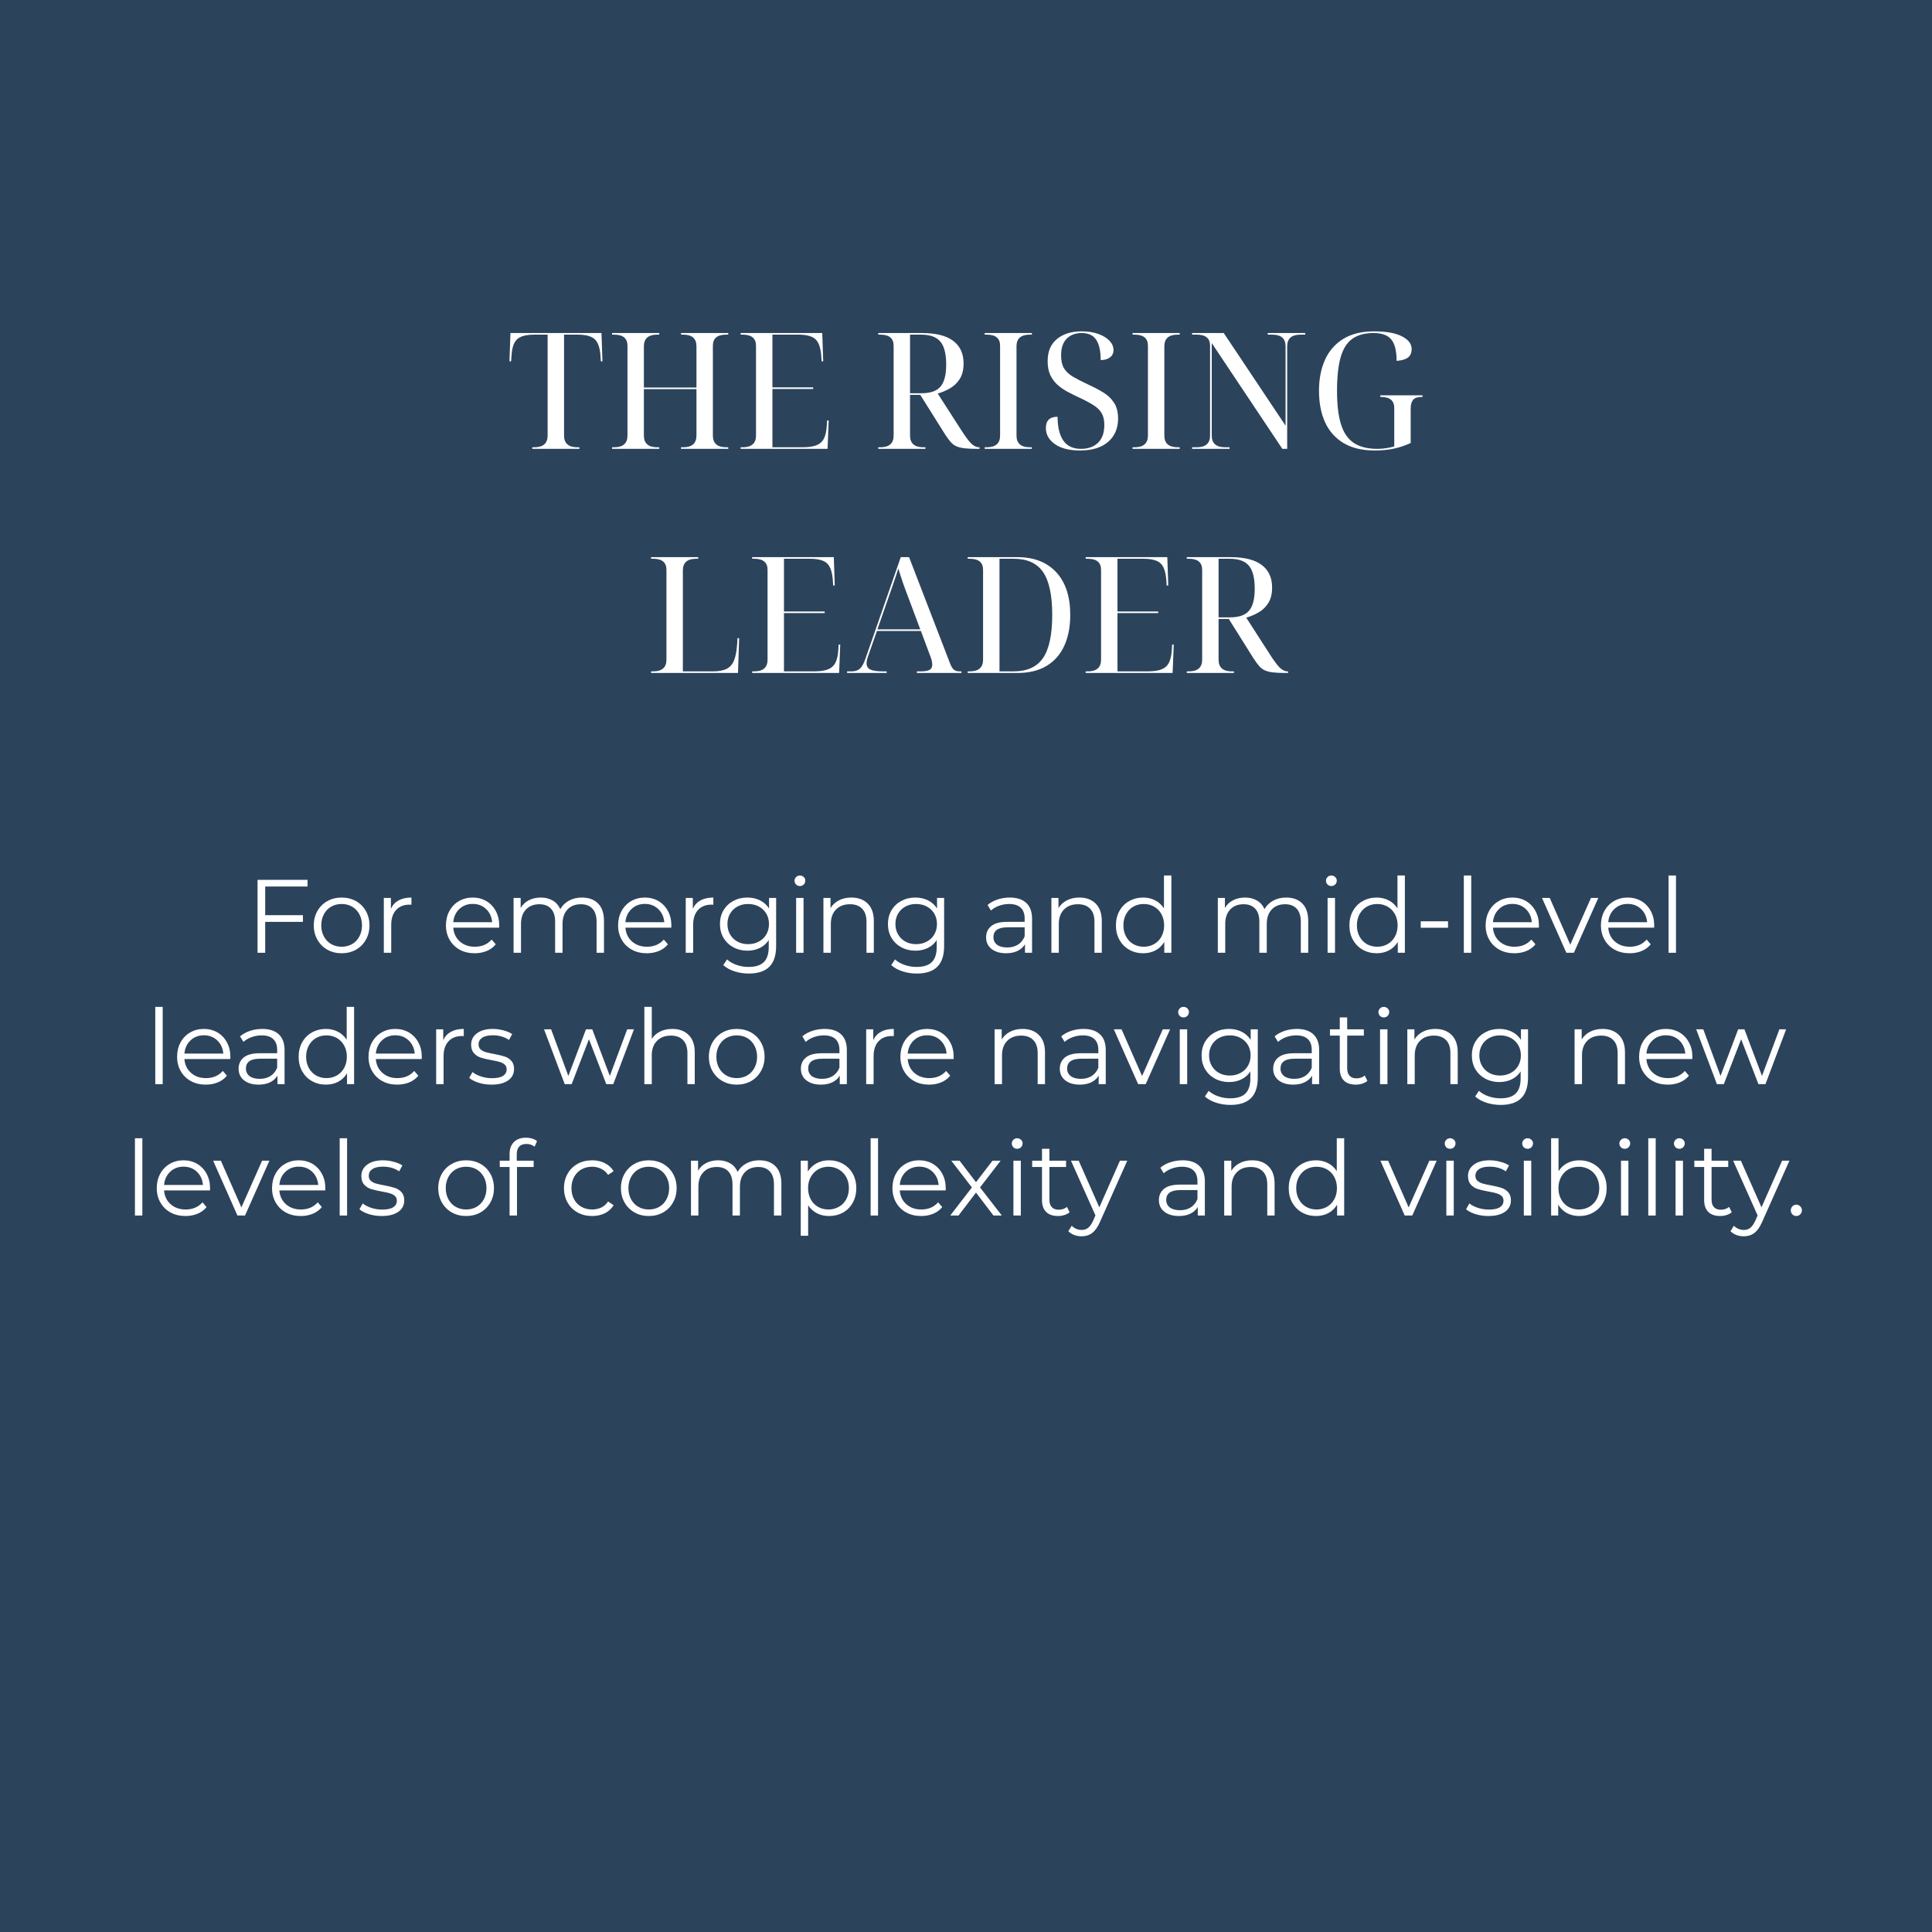 <svg xmlns="http://www.w3.org/2000/svg" xmlns:xlink="http://www.w3.org/1999/xlink" width="500" zoomAndPan="magnify" viewBox="0 0 375 375" height="500" preserveAspectRatio="xMidYMid meet" version="1.0"><defs><g/></defs><rect x="-37.5" width="450" fill="#ffffff" y="-37.5" height="450" fill-opacity="1"/><rect x="-37.5" width="450" fill="#2c435c" y="-37.5" height="450" fill-opacity="1"/><g fill="#ffffff" fill-opacity="1"><g transform="translate(47.676, 184.933)"><g><path d="M 3.797 -12.859 L 3.797 -7.297 L 11.125 -7.297 L 11.125 -6 L 3.797 -6 L 3.797 0 L 2.312 0 L 2.312 -14.156 L 12.016 -14.156 L 12.016 -12.859 Z M 3.797 -12.859 "/></g></g></g><g fill="#ffffff" fill-opacity="1"><g transform="translate(59.966, 184.933)"><g><path d="M 6.344 0.094 C 5.32 0.094 4.398 -0.133 3.578 -0.594 C 2.754 -1.062 2.109 -1.707 1.641 -2.531 C 1.172 -3.352 0.938 -4.281 0.938 -5.312 C 0.938 -6.352 1.172 -7.285 1.641 -8.109 C 2.109 -8.93 2.754 -9.57 3.578 -10.031 C 4.398 -10.488 5.32 -10.719 6.344 -10.719 C 7.375 -10.719 8.301 -10.488 9.125 -10.031 C 9.945 -9.57 10.586 -8.93 11.047 -8.109 C 11.516 -7.285 11.75 -6.352 11.75 -5.312 C 11.75 -4.281 11.516 -3.352 11.047 -2.531 C 10.586 -1.707 9.945 -1.062 9.125 -0.594 C 8.301 -0.133 7.375 0.094 6.344 0.094 Z M 6.344 -1.172 C 7.102 -1.172 7.781 -1.344 8.375 -1.688 C 8.977 -2.031 9.445 -2.52 9.781 -3.156 C 10.125 -3.789 10.297 -4.508 10.297 -5.312 C 10.297 -6.125 10.125 -6.848 9.781 -7.484 C 9.445 -8.117 8.977 -8.609 8.375 -8.953 C 7.781 -9.297 7.102 -9.469 6.344 -9.469 C 5.594 -9.469 4.914 -9.297 4.312 -8.953 C 3.719 -8.609 3.25 -8.117 2.906 -7.484 C 2.562 -6.848 2.391 -6.125 2.391 -5.312 C 2.391 -4.508 2.562 -3.789 2.906 -3.156 C 3.25 -2.52 3.719 -2.031 4.312 -1.688 C 4.914 -1.344 5.594 -1.172 6.344 -1.172 Z M 6.344 -1.172 "/></g></g></g><g fill="#ffffff" fill-opacity="1"><g transform="translate(72.499, 184.933)"><g><path d="M 3.375 -8.547 C 3.707 -9.266 4.207 -9.805 4.875 -10.172 C 5.551 -10.535 6.379 -10.719 7.359 -10.719 L 7.359 -9.328 L 7.016 -9.344 C 5.898 -9.344 5.023 -9 4.391 -8.312 C 3.754 -7.625 3.438 -6.66 3.438 -5.422 L 3.438 0 L 2 0 L 2 -10.641 L 3.375 -10.641 Z M 3.375 -8.547 "/></g></g></g><g fill="#ffffff" fill-opacity="1"><g transform="translate(80.464, 184.933)"><g/></g></g><g fill="#ffffff" fill-opacity="1"><g transform="translate(85.619, 184.933)"><g><path d="M 11.266 -4.875 L 2.359 -4.875 C 2.441 -3.77 2.867 -2.875 3.641 -2.188 C 4.41 -1.508 5.379 -1.172 6.547 -1.172 C 7.211 -1.172 7.82 -1.285 8.375 -1.516 C 8.926 -1.754 9.406 -2.102 9.812 -2.562 L 10.609 -1.641 C 10.141 -1.066 9.551 -0.633 8.844 -0.344 C 8.133 -0.051 7.359 0.094 6.516 0.094 C 5.422 0.094 4.453 -0.133 3.609 -0.594 C 2.766 -1.062 2.109 -1.707 1.641 -2.531 C 1.172 -3.352 0.938 -4.281 0.938 -5.312 C 0.938 -6.352 1.16 -7.285 1.609 -8.109 C 2.055 -8.93 2.676 -9.57 3.469 -10.031 C 4.258 -10.488 5.145 -10.719 6.125 -10.719 C 7.113 -10.719 8 -10.488 8.781 -10.031 C 9.562 -9.57 10.172 -8.93 10.609 -8.109 C 11.055 -7.297 11.281 -6.363 11.281 -5.312 Z M 6.125 -9.484 C 5.102 -9.484 4.242 -9.156 3.547 -8.5 C 2.848 -7.844 2.453 -6.988 2.359 -5.938 L 9.906 -5.938 C 9.812 -6.988 9.414 -7.844 8.719 -8.5 C 8.031 -9.156 7.164 -9.484 6.125 -9.484 Z M 6.125 -9.484 "/></g></g></g><g fill="#ffffff" fill-opacity="1"><g transform="translate(97.687, 184.933)"><g><path d="M 15.266 -10.719 C 16.598 -10.719 17.645 -10.332 18.406 -9.562 C 19.164 -8.789 19.547 -7.66 19.547 -6.172 L 19.547 0 L 18.109 0 L 18.109 -6.031 C 18.109 -7.133 17.844 -7.973 17.312 -8.547 C 16.781 -9.129 16.031 -9.422 15.062 -9.422 C 13.957 -9.422 13.086 -9.078 12.453 -8.391 C 11.816 -7.711 11.5 -6.773 11.5 -5.578 L 11.5 0 L 10.062 0 L 10.062 -6.031 C 10.062 -7.133 9.797 -7.973 9.266 -8.547 C 8.734 -9.129 7.977 -9.422 7 -9.422 C 5.906 -9.422 5.035 -9.078 4.391 -8.391 C 3.754 -7.711 3.438 -6.773 3.438 -5.578 L 3.438 0 L 2 0 L 2 -10.641 L 3.375 -10.641 L 3.375 -8.688 C 3.75 -9.344 4.273 -9.844 4.953 -10.188 C 5.629 -10.539 6.406 -10.719 7.281 -10.719 C 8.164 -10.719 8.938 -10.523 9.594 -10.141 C 10.25 -9.766 10.738 -9.207 11.062 -8.469 C 11.445 -9.164 12.004 -9.711 12.734 -10.109 C 13.473 -10.516 14.316 -10.719 15.266 -10.719 Z M 15.266 -10.719 "/></g></g></g><g fill="#ffffff" fill-opacity="1"><g transform="translate(119.034, 184.933)"><g><path d="M 11.266 -4.875 L 2.359 -4.875 C 2.441 -3.77 2.867 -2.875 3.641 -2.188 C 4.41 -1.508 5.379 -1.172 6.547 -1.172 C 7.211 -1.172 7.82 -1.285 8.375 -1.516 C 8.926 -1.754 9.406 -2.102 9.812 -2.562 L 10.609 -1.641 C 10.141 -1.066 9.551 -0.633 8.844 -0.344 C 8.133 -0.051 7.359 0.094 6.516 0.094 C 5.422 0.094 4.453 -0.133 3.609 -0.594 C 2.766 -1.062 2.109 -1.707 1.641 -2.531 C 1.172 -3.352 0.938 -4.281 0.938 -5.312 C 0.938 -6.352 1.16 -7.285 1.609 -8.109 C 2.055 -8.93 2.676 -9.57 3.469 -10.031 C 4.258 -10.488 5.145 -10.719 6.125 -10.719 C 7.113 -10.719 8 -10.488 8.781 -10.031 C 9.562 -9.57 10.172 -8.93 10.609 -8.109 C 11.055 -7.297 11.281 -6.363 11.281 -5.312 Z M 6.125 -9.484 C 5.102 -9.484 4.242 -9.156 3.547 -8.5 C 2.848 -7.844 2.453 -6.988 2.359 -5.938 L 9.906 -5.938 C 9.812 -6.988 9.414 -7.844 8.719 -8.5 C 8.031 -9.156 7.164 -9.484 6.125 -9.484 Z M 6.125 -9.484 "/></g></g></g><g fill="#ffffff" fill-opacity="1"><g transform="translate(131.102, 184.933)"><g><path d="M 3.375 -8.547 C 3.707 -9.266 4.207 -9.805 4.875 -10.172 C 5.551 -10.535 6.379 -10.719 7.359 -10.719 L 7.359 -9.328 L 7.016 -9.344 C 5.898 -9.344 5.023 -9 4.391 -8.312 C 3.754 -7.625 3.438 -6.66 3.438 -5.422 L 3.438 0 L 2 0 L 2 -10.641 L 3.375 -10.641 Z M 3.375 -8.547 "/></g></g></g><g fill="#ffffff" fill-opacity="1"><g transform="translate(138.804, 184.933)"><g><path d="M 11.844 -10.641 L 11.844 -1.297 C 11.844 0.516 11.398 1.852 10.516 2.719 C 9.641 3.594 8.312 4.031 6.531 4.031 C 5.551 4.031 4.617 3.883 3.734 3.594 C 2.848 3.301 2.129 2.898 1.578 2.391 L 2.312 1.297 C 2.82 1.754 3.441 2.109 4.172 2.359 C 4.91 2.617 5.68 2.75 6.484 2.75 C 7.836 2.75 8.828 2.438 9.453 1.812 C 10.086 1.188 10.406 0.211 10.406 -1.109 L 10.406 -2.469 C 9.969 -1.789 9.383 -1.273 8.656 -0.922 C 7.938 -0.578 7.141 -0.406 6.266 -0.406 C 5.266 -0.406 4.359 -0.625 3.547 -1.062 C 2.734 -1.5 2.094 -2.109 1.625 -2.891 C 1.164 -3.68 0.938 -4.578 0.938 -5.578 C 0.938 -6.578 1.164 -7.469 1.625 -8.25 C 2.094 -9.031 2.727 -9.633 3.531 -10.062 C 4.344 -10.5 5.254 -10.719 6.266 -10.719 C 7.172 -10.719 7.988 -10.535 8.719 -10.172 C 9.445 -9.805 10.031 -9.281 10.469 -8.594 L 10.469 -10.641 Z M 6.406 -1.672 C 7.176 -1.672 7.867 -1.836 8.484 -2.172 C 9.109 -2.504 9.594 -2.969 9.938 -3.562 C 10.281 -4.156 10.453 -4.828 10.453 -5.578 C 10.453 -6.336 10.281 -7.008 9.938 -7.594 C 9.594 -8.176 9.113 -8.633 8.5 -8.969 C 7.883 -9.301 7.188 -9.469 6.406 -9.469 C 5.633 -9.469 4.941 -9.301 4.328 -8.969 C 3.723 -8.645 3.25 -8.188 2.906 -7.594 C 2.562 -7.008 2.391 -6.336 2.391 -5.578 C 2.391 -4.828 2.562 -4.156 2.906 -3.562 C 3.25 -2.969 3.723 -2.504 4.328 -2.172 C 4.941 -1.836 5.633 -1.672 6.406 -1.672 Z M 6.406 -1.672 "/></g></g></g><g fill="#ffffff" fill-opacity="1"><g transform="translate(152.53, 184.933)"><g><path d="M 2 -10.641 L 3.438 -10.641 L 3.438 0 L 2 0 Z M 2.734 -12.953 C 2.43 -12.953 2.18 -13.051 1.984 -13.25 C 1.785 -13.457 1.688 -13.703 1.688 -13.984 C 1.688 -14.254 1.785 -14.488 1.984 -14.688 C 2.18 -14.895 2.43 -15 2.734 -15 C 3.023 -15 3.27 -14.898 3.469 -14.703 C 3.676 -14.516 3.781 -14.285 3.781 -14.016 C 3.781 -13.711 3.676 -13.457 3.469 -13.25 C 3.27 -13.051 3.023 -12.953 2.734 -12.953 Z M 2.734 -12.953 "/></g></g></g><g fill="#ffffff" fill-opacity="1"><g transform="translate(157.826, 184.933)"><g><path d="M 7.422 -10.719 C 8.754 -10.719 9.812 -10.328 10.594 -9.547 C 11.383 -8.773 11.781 -7.648 11.781 -6.172 L 11.781 0 L 10.359 0 L 10.359 -6.031 C 10.359 -7.133 10.078 -7.973 9.516 -8.547 C 8.961 -9.129 8.176 -9.422 7.156 -9.422 C 6.008 -9.422 5.102 -9.078 4.438 -8.391 C 3.77 -7.711 3.438 -6.773 3.438 -5.578 L 3.438 0 L 2 0 L 2 -10.641 L 3.375 -10.641 L 3.375 -8.672 C 3.77 -9.316 4.312 -9.816 5 -10.172 C 5.695 -10.535 6.504 -10.719 7.422 -10.719 Z M 7.422 -10.719 "/></g></g></g><g fill="#ffffff" fill-opacity="1"><g transform="translate(171.41, 184.933)"><g><path d="M 11.844 -10.641 L 11.844 -1.297 C 11.844 0.516 11.398 1.852 10.516 2.719 C 9.641 3.594 8.312 4.031 6.531 4.031 C 5.551 4.031 4.617 3.883 3.734 3.594 C 2.848 3.301 2.129 2.898 1.578 2.391 L 2.312 1.297 C 2.82 1.754 3.441 2.109 4.172 2.359 C 4.91 2.617 5.68 2.75 6.484 2.75 C 7.836 2.75 8.828 2.438 9.453 1.812 C 10.086 1.188 10.406 0.211 10.406 -1.109 L 10.406 -2.469 C 9.969 -1.789 9.383 -1.273 8.656 -0.922 C 7.938 -0.578 7.141 -0.406 6.266 -0.406 C 5.266 -0.406 4.359 -0.625 3.547 -1.062 C 2.734 -1.5 2.094 -2.109 1.625 -2.891 C 1.164 -3.68 0.938 -4.578 0.938 -5.578 C 0.938 -6.578 1.164 -7.469 1.625 -8.25 C 2.094 -9.031 2.727 -9.633 3.531 -10.062 C 4.344 -10.5 5.254 -10.719 6.266 -10.719 C 7.172 -10.719 7.988 -10.535 8.719 -10.172 C 9.445 -9.805 10.031 -9.281 10.469 -8.594 L 10.469 -10.641 Z M 6.406 -1.672 C 7.176 -1.672 7.867 -1.836 8.484 -2.172 C 9.109 -2.504 9.594 -2.969 9.938 -3.562 C 10.281 -4.156 10.453 -4.828 10.453 -5.578 C 10.453 -6.336 10.281 -7.008 9.938 -7.594 C 9.594 -8.176 9.113 -8.633 8.5 -8.969 C 7.883 -9.301 7.188 -9.469 6.406 -9.469 C 5.633 -9.469 4.941 -9.301 4.328 -8.969 C 3.723 -8.645 3.25 -8.188 2.906 -7.594 C 2.562 -7.008 2.391 -6.336 2.391 -5.578 C 2.391 -4.828 2.562 -4.156 2.906 -3.562 C 3.25 -2.969 3.723 -2.504 4.328 -2.172 C 4.941 -1.836 5.633 -1.672 6.406 -1.672 Z M 6.406 -1.672 "/></g></g></g><g fill="#ffffff" fill-opacity="1"><g transform="translate(185.136, 184.933)"><g/></g></g><g fill="#ffffff" fill-opacity="1"><g transform="translate(190.291, 184.933)"><g><path d="M 5.719 -10.719 C 7.102 -10.719 8.164 -10.367 8.906 -9.672 C 9.656 -8.984 10.031 -7.957 10.031 -6.594 L 10.031 0 L 8.656 0 L 8.656 -1.656 C 8.332 -1.102 7.852 -0.672 7.219 -0.359 C 6.594 -0.055 5.852 0.094 5 0.094 C 3.812 0.094 2.863 -0.188 2.156 -0.75 C 1.457 -1.312 1.109 -2.062 1.109 -3 C 1.109 -3.895 1.438 -4.617 2.094 -5.172 C 2.75 -5.723 3.789 -6 5.219 -6 L 8.594 -6 L 8.594 -6.656 C 8.594 -7.57 8.336 -8.27 7.828 -8.75 C 7.316 -9.227 6.566 -9.469 5.578 -9.469 C 4.898 -9.469 4.25 -9.352 3.625 -9.125 C 3.008 -8.906 2.484 -8.598 2.047 -8.203 L 1.391 -9.281 C 1.93 -9.738 2.578 -10.094 3.328 -10.344 C 4.086 -10.594 4.883 -10.719 5.719 -10.719 Z M 5.219 -1.031 C 6.02 -1.031 6.711 -1.211 7.297 -1.578 C 7.879 -1.953 8.312 -2.488 8.594 -3.188 L 8.594 -4.938 L 5.25 -4.938 C 3.438 -4.938 2.531 -4.301 2.531 -3.031 C 2.531 -2.414 2.766 -1.926 3.234 -1.562 C 3.703 -1.207 4.363 -1.031 5.219 -1.031 Z M 5.219 -1.031 "/></g></g></g><g fill="#ffffff" fill-opacity="1"><g transform="translate(202.076, 184.933)"><g><path d="M 7.422 -10.719 C 8.754 -10.719 9.812 -10.328 10.594 -9.547 C 11.383 -8.773 11.781 -7.648 11.781 -6.172 L 11.781 0 L 10.359 0 L 10.359 -6.031 C 10.359 -7.133 10.078 -7.973 9.516 -8.547 C 8.961 -9.129 8.176 -9.422 7.156 -9.422 C 6.008 -9.422 5.102 -9.078 4.438 -8.391 C 3.77 -7.711 3.438 -6.773 3.438 -5.578 L 3.438 0 L 2 0 L 2 -10.641 L 3.375 -10.641 L 3.375 -8.672 C 3.77 -9.316 4.312 -9.816 5 -10.172 C 5.695 -10.535 6.504 -10.719 7.422 -10.719 Z M 7.422 -10.719 "/></g></g></g><g fill="#ffffff" fill-opacity="1"><g transform="translate(215.66, 184.933)"><g><path d="M 11.703 -15 L 11.703 0 L 10.328 0 L 10.328 -2.109 C 9.898 -1.391 9.332 -0.844 8.625 -0.469 C 7.914 -0.094 7.117 0.094 6.234 0.094 C 5.234 0.094 4.328 -0.133 3.516 -0.594 C 2.711 -1.051 2.082 -1.688 1.625 -2.5 C 1.164 -3.32 0.938 -4.258 0.938 -5.312 C 0.938 -6.363 1.164 -7.301 1.625 -8.125 C 2.082 -8.945 2.711 -9.582 3.516 -10.031 C 4.328 -10.488 5.234 -10.719 6.234 -10.719 C 7.086 -10.719 7.863 -10.535 8.562 -10.172 C 9.258 -9.816 9.828 -9.297 10.266 -8.609 L 10.266 -15 Z M 6.344 -1.172 C 7.082 -1.172 7.754 -1.344 8.359 -1.688 C 8.961 -2.031 9.438 -2.52 9.781 -3.156 C 10.125 -3.789 10.297 -4.508 10.297 -5.312 C 10.297 -6.125 10.125 -6.848 9.781 -7.484 C 9.438 -8.117 8.961 -8.609 8.359 -8.953 C 7.754 -9.297 7.082 -9.469 6.344 -9.469 C 5.594 -9.469 4.914 -9.297 4.312 -8.953 C 3.719 -8.609 3.25 -8.117 2.906 -7.484 C 2.562 -6.848 2.391 -6.125 2.391 -5.312 C 2.391 -4.508 2.562 -3.789 2.906 -3.156 C 3.25 -2.52 3.719 -2.031 4.312 -1.688 C 4.914 -1.344 5.594 -1.172 6.344 -1.172 Z M 6.344 -1.172 "/></g></g></g><g fill="#ffffff" fill-opacity="1"><g transform="translate(229.225, 184.933)"><g/></g></g><g fill="#ffffff" fill-opacity="1"><g transform="translate(234.379, 184.933)"><g><path d="M 15.266 -10.719 C 16.598 -10.719 17.645 -10.332 18.406 -9.562 C 19.164 -8.789 19.547 -7.66 19.547 -6.172 L 19.547 0 L 18.109 0 L 18.109 -6.031 C 18.109 -7.133 17.844 -7.973 17.312 -8.547 C 16.781 -9.129 16.031 -9.422 15.062 -9.422 C 13.957 -9.422 13.086 -9.078 12.453 -8.391 C 11.816 -7.711 11.5 -6.773 11.5 -5.578 L 11.5 0 L 10.062 0 L 10.062 -6.031 C 10.062 -7.133 9.797 -7.973 9.266 -8.547 C 8.734 -9.129 7.977 -9.422 7 -9.422 C 5.906 -9.422 5.035 -9.078 4.391 -8.391 C 3.754 -7.711 3.438 -6.773 3.438 -5.578 L 3.438 0 L 2 0 L 2 -10.641 L 3.375 -10.641 L 3.375 -8.688 C 3.75 -9.344 4.273 -9.844 4.953 -10.188 C 5.629 -10.539 6.406 -10.719 7.281 -10.719 C 8.164 -10.719 8.938 -10.523 9.594 -10.141 C 10.25 -9.766 10.738 -9.207 11.062 -8.469 C 11.445 -9.164 12.004 -9.711 12.734 -10.109 C 13.473 -10.516 14.316 -10.719 15.266 -10.719 Z M 15.266 -10.719 "/></g></g></g><g fill="#ffffff" fill-opacity="1"><g transform="translate(255.686, 184.933)"><g><path d="M 2 -10.641 L 3.438 -10.641 L 3.438 0 L 2 0 Z M 2.734 -12.953 C 2.43 -12.953 2.18 -13.051 1.984 -13.25 C 1.785 -13.457 1.688 -13.703 1.688 -13.984 C 1.688 -14.254 1.785 -14.488 1.984 -14.688 C 2.18 -14.895 2.43 -15 2.734 -15 C 3.023 -15 3.27 -14.898 3.469 -14.703 C 3.676 -14.516 3.781 -14.285 3.781 -14.016 C 3.781 -13.711 3.676 -13.457 3.469 -13.25 C 3.27 -13.051 3.023 -12.953 2.734 -12.953 Z M 2.734 -12.953 "/></g></g></g><g fill="#ffffff" fill-opacity="1"><g transform="translate(260.982, 184.933)"><g><path d="M 11.703 -15 L 11.703 0 L 10.328 0 L 10.328 -2.109 C 9.898 -1.391 9.332 -0.844 8.625 -0.469 C 7.914 -0.094 7.117 0.094 6.234 0.094 C 5.234 0.094 4.328 -0.133 3.516 -0.594 C 2.711 -1.051 2.082 -1.688 1.625 -2.5 C 1.164 -3.32 0.938 -4.258 0.938 -5.312 C 0.938 -6.363 1.164 -7.301 1.625 -8.125 C 2.082 -8.945 2.711 -9.582 3.516 -10.031 C 4.328 -10.488 5.234 -10.719 6.234 -10.719 C 7.086 -10.719 7.863 -10.535 8.562 -10.172 C 9.258 -9.816 9.828 -9.297 10.266 -8.609 L 10.266 -15 Z M 6.344 -1.172 C 7.082 -1.172 7.754 -1.344 8.359 -1.688 C 8.961 -2.031 9.438 -2.52 9.781 -3.156 C 10.125 -3.789 10.297 -4.508 10.297 -5.312 C 10.297 -6.125 10.125 -6.848 9.781 -7.484 C 9.438 -8.117 8.961 -8.609 8.359 -8.953 C 7.754 -9.297 7.082 -9.469 6.344 -9.469 C 5.594 -9.469 4.914 -9.297 4.312 -8.953 C 3.719 -8.609 3.25 -8.117 2.906 -7.484 C 2.562 -6.848 2.391 -6.125 2.391 -5.312 C 2.391 -4.508 2.562 -3.789 2.906 -3.156 C 3.25 -2.52 3.719 -2.031 4.312 -1.688 C 4.914 -1.344 5.594 -1.172 6.344 -1.172 Z M 6.344 -1.172 "/></g></g></g><g fill="#ffffff" fill-opacity="1"><g transform="translate(274.546, 184.933)"><g><path d="M 1.219 -6.109 L 6.516 -6.109 L 6.516 -4.859 L 1.219 -4.859 Z M 1.219 -6.109 "/></g></g></g><g fill="#ffffff" fill-opacity="1"><g transform="translate(282.127, 184.933)"><g><path d="M 2 -15 L 3.438 -15 L 3.438 0 L 2 0 Z M 2 -15 "/></g></g></g><g fill="#ffffff" fill-opacity="1"><g transform="translate(287.423, 184.933)"><g><path d="M 11.266 -4.875 L 2.359 -4.875 C 2.441 -3.77 2.867 -2.875 3.641 -2.188 C 4.41 -1.508 5.379 -1.172 6.547 -1.172 C 7.211 -1.172 7.82 -1.285 8.375 -1.516 C 8.926 -1.754 9.406 -2.102 9.812 -2.562 L 10.609 -1.641 C 10.141 -1.066 9.551 -0.633 8.844 -0.344 C 8.133 -0.051 7.359 0.094 6.516 0.094 C 5.422 0.094 4.453 -0.133 3.609 -0.594 C 2.766 -1.062 2.109 -1.707 1.641 -2.531 C 1.172 -3.352 0.938 -4.281 0.938 -5.312 C 0.938 -6.352 1.16 -7.285 1.609 -8.109 C 2.055 -8.93 2.676 -9.57 3.469 -10.031 C 4.258 -10.488 5.145 -10.719 6.125 -10.719 C 7.113 -10.719 8 -10.488 8.781 -10.031 C 9.562 -9.57 10.172 -8.93 10.609 -8.109 C 11.055 -7.297 11.281 -6.363 11.281 -5.312 Z M 6.125 -9.484 C 5.102 -9.484 4.242 -9.156 3.547 -8.5 C 2.848 -7.844 2.453 -6.988 2.359 -5.938 L 9.906 -5.938 C 9.812 -6.988 9.414 -7.844 8.719 -8.5 C 8.031 -9.156 7.164 -9.484 6.125 -9.484 Z M 6.125 -9.484 "/></g></g></g><g fill="#ffffff" fill-opacity="1"><g transform="translate(299.289, 184.933)"><g><path d="M 10.938 -10.641 L 6.203 0 L 4.734 0 L 0.016 -10.641 L 1.516 -10.641 L 5.5 -1.578 L 9.516 -10.641 Z M 10.938 -10.641 "/></g></g></g><g fill="#ffffff" fill-opacity="1"><g transform="translate(309.8, 184.933)"><g><path d="M 11.266 -4.875 L 2.359 -4.875 C 2.441 -3.77 2.867 -2.875 3.641 -2.188 C 4.41 -1.508 5.379 -1.172 6.547 -1.172 C 7.211 -1.172 7.82 -1.285 8.375 -1.516 C 8.926 -1.754 9.406 -2.102 9.812 -2.562 L 10.609 -1.641 C 10.141 -1.066 9.551 -0.633 8.844 -0.344 C 8.133 -0.051 7.359 0.094 6.516 0.094 C 5.422 0.094 4.453 -0.133 3.609 -0.594 C 2.766 -1.062 2.109 -1.707 1.641 -2.531 C 1.172 -3.352 0.938 -4.281 0.938 -5.312 C 0.938 -6.352 1.16 -7.285 1.609 -8.109 C 2.055 -8.93 2.676 -9.57 3.469 -10.031 C 4.258 -10.488 5.145 -10.719 6.125 -10.719 C 7.113 -10.719 8 -10.488 8.781 -10.031 C 9.562 -9.57 10.172 -8.93 10.609 -8.109 C 11.055 -7.297 11.281 -6.363 11.281 -5.312 Z M 6.125 -9.484 C 5.102 -9.484 4.242 -9.156 3.547 -8.5 C 2.848 -7.844 2.453 -6.988 2.359 -5.938 L 9.906 -5.938 C 9.812 -6.988 9.414 -7.844 8.719 -8.5 C 8.031 -9.156 7.164 -9.484 6.125 -9.484 Z M 6.125 -9.484 "/></g></g></g><g fill="#ffffff" fill-opacity="1"><g transform="translate(321.869, 184.933)"><g><path d="M 2 -15 L 3.438 -15 L 3.438 0 L 2 0 Z M 2 -15 "/></g></g></g><g fill="#ffffff" fill-opacity="1"><g transform="translate(28.14, 210.433)"><g><path d="M 2 -15 L 3.438 -15 L 3.438 0 L 2 0 Z M 2 -15 "/></g></g></g><g fill="#ffffff" fill-opacity="1"><g transform="translate(33.437, 210.433)"><g><path d="M 11.266 -4.875 L 2.359 -4.875 C 2.441 -3.77 2.867 -2.875 3.641 -2.188 C 4.41 -1.508 5.379 -1.172 6.547 -1.172 C 7.211 -1.172 7.82 -1.285 8.375 -1.516 C 8.926 -1.754 9.406 -2.102 9.812 -2.562 L 10.609 -1.641 C 10.141 -1.066 9.551 -0.633 8.844 -0.344 C 8.133 -0.051 7.359 0.094 6.516 0.094 C 5.422 0.094 4.453 -0.133 3.609 -0.594 C 2.766 -1.062 2.109 -1.707 1.641 -2.531 C 1.172 -3.352 0.938 -4.281 0.938 -5.312 C 0.938 -6.352 1.16 -7.285 1.609 -8.109 C 2.055 -8.93 2.676 -9.57 3.469 -10.031 C 4.258 -10.488 5.145 -10.719 6.125 -10.719 C 7.113 -10.719 8 -10.488 8.781 -10.031 C 9.562 -9.57 10.172 -8.93 10.609 -8.109 C 11.055 -7.297 11.281 -6.363 11.281 -5.312 Z M 6.125 -9.484 C 5.102 -9.484 4.242 -9.156 3.547 -8.5 C 2.848 -7.844 2.453 -6.988 2.359 -5.938 L 9.906 -5.938 C 9.812 -6.988 9.414 -7.844 8.719 -8.5 C 8.031 -9.156 7.164 -9.484 6.125 -9.484 Z M 6.125 -9.484 "/></g></g></g><g fill="#ffffff" fill-opacity="1"><g transform="translate(45.202, 210.433)"><g><path d="M 5.719 -10.719 C 7.102 -10.719 8.164 -10.367 8.906 -9.672 C 9.656 -8.984 10.031 -7.957 10.031 -6.594 L 10.031 0 L 8.656 0 L 8.656 -1.656 C 8.332 -1.102 7.852 -0.672 7.219 -0.359 C 6.594 -0.055 5.852 0.094 5 0.094 C 3.812 0.094 2.863 -0.188 2.156 -0.75 C 1.457 -1.312 1.109 -2.062 1.109 -3 C 1.109 -3.895 1.438 -4.617 2.094 -5.172 C 2.75 -5.723 3.789 -6 5.219 -6 L 8.594 -6 L 8.594 -6.656 C 8.594 -7.57 8.336 -8.27 7.828 -8.75 C 7.316 -9.227 6.566 -9.469 5.578 -9.469 C 4.898 -9.469 4.25 -9.352 3.625 -9.125 C 3.008 -8.906 2.484 -8.598 2.047 -8.203 L 1.391 -9.281 C 1.93 -9.738 2.578 -10.094 3.328 -10.344 C 4.086 -10.594 4.883 -10.719 5.719 -10.719 Z M 5.219 -1.031 C 6.02 -1.031 6.711 -1.211 7.297 -1.578 C 7.879 -1.953 8.312 -2.488 8.594 -3.188 L 8.594 -4.938 L 5.25 -4.938 C 3.438 -4.938 2.531 -4.301 2.531 -3.031 C 2.531 -2.414 2.766 -1.926 3.234 -1.562 C 3.703 -1.207 4.363 -1.031 5.219 -1.031 Z M 5.219 -1.031 "/></g></g></g><g fill="#ffffff" fill-opacity="1"><g transform="translate(57.027, 210.433)"><g><path d="M 11.703 -15 L 11.703 0 L 10.328 0 L 10.328 -2.109 C 9.898 -1.391 9.332 -0.844 8.625 -0.469 C 7.914 -0.094 7.117 0.094 6.234 0.094 C 5.234 0.094 4.328 -0.133 3.516 -0.594 C 2.711 -1.051 2.082 -1.688 1.625 -2.5 C 1.164 -3.32 0.938 -4.258 0.938 -5.312 C 0.938 -6.363 1.164 -7.301 1.625 -8.125 C 2.082 -8.945 2.711 -9.582 3.516 -10.031 C 4.328 -10.488 5.234 -10.719 6.234 -10.719 C 7.086 -10.719 7.863 -10.535 8.562 -10.172 C 9.258 -9.816 9.828 -9.297 10.266 -8.609 L 10.266 -15 Z M 6.344 -1.172 C 7.082 -1.172 7.754 -1.344 8.359 -1.688 C 8.961 -2.031 9.438 -2.52 9.781 -3.156 C 10.125 -3.789 10.297 -4.508 10.297 -5.312 C 10.297 -6.125 10.125 -6.848 9.781 -7.484 C 9.438 -8.117 8.961 -8.609 8.359 -8.953 C 7.754 -9.297 7.082 -9.469 6.344 -9.469 C 5.594 -9.469 4.914 -9.297 4.312 -8.953 C 3.719 -8.609 3.25 -8.117 2.906 -7.484 C 2.562 -6.848 2.391 -6.125 2.391 -5.312 C 2.391 -4.508 2.562 -3.789 2.906 -3.156 C 3.25 -2.52 3.719 -2.031 4.312 -1.688 C 4.914 -1.344 5.594 -1.172 6.344 -1.172 Z M 6.344 -1.172 "/></g></g></g><g fill="#ffffff" fill-opacity="1"><g transform="translate(70.591, 210.433)"><g><path d="M 11.266 -4.875 L 2.359 -4.875 C 2.441 -3.77 2.867 -2.875 3.641 -2.188 C 4.41 -1.508 5.379 -1.172 6.547 -1.172 C 7.211 -1.172 7.82 -1.285 8.375 -1.516 C 8.926 -1.754 9.406 -2.102 9.812 -2.562 L 10.609 -1.641 C 10.141 -1.066 9.551 -0.633 8.844 -0.344 C 8.133 -0.051 7.359 0.094 6.516 0.094 C 5.422 0.094 4.453 -0.133 3.609 -0.594 C 2.766 -1.062 2.109 -1.707 1.641 -2.531 C 1.172 -3.352 0.938 -4.281 0.938 -5.312 C 0.938 -6.352 1.16 -7.285 1.609 -8.109 C 2.055 -8.93 2.676 -9.57 3.469 -10.031 C 4.258 -10.488 5.145 -10.719 6.125 -10.719 C 7.113 -10.719 8 -10.488 8.781 -10.031 C 9.562 -9.57 10.172 -8.93 10.609 -8.109 C 11.055 -7.297 11.281 -6.363 11.281 -5.312 Z M 6.125 -9.484 C 5.102 -9.484 4.242 -9.156 3.547 -8.5 C 2.848 -7.844 2.453 -6.988 2.359 -5.938 L 9.906 -5.938 C 9.812 -6.988 9.414 -7.844 8.719 -8.5 C 8.031 -9.156 7.164 -9.484 6.125 -9.484 Z M 6.125 -9.484 "/></g></g></g><g fill="#ffffff" fill-opacity="1"><g transform="translate(82.66, 210.433)"><g><path d="M 3.375 -8.547 C 3.707 -9.266 4.207 -9.805 4.875 -10.172 C 5.551 -10.535 6.379 -10.719 7.359 -10.719 L 7.359 -9.328 L 7.016 -9.344 C 5.898 -9.344 5.023 -9 4.391 -8.312 C 3.754 -7.625 3.438 -6.66 3.438 -5.422 L 3.438 0 L 2 0 L 2 -10.641 L 3.375 -10.641 Z M 3.375 -8.547 "/></g></g></g><g fill="#ffffff" fill-opacity="1"><g transform="translate(90.543, 210.433)"><g><path d="M 4.859 0.094 C 3.992 0.094 3.164 -0.023 2.375 -0.266 C 1.582 -0.516 0.969 -0.832 0.531 -1.219 L 1.172 -2.344 C 1.617 -1.988 2.176 -1.703 2.844 -1.484 C 3.52 -1.266 4.223 -1.156 4.953 -1.156 C 5.922 -1.156 6.633 -1.305 7.094 -1.609 C 7.562 -1.91 7.797 -2.336 7.797 -2.891 C 7.797 -3.285 7.664 -3.594 7.406 -3.812 C 7.156 -4.031 6.832 -4.195 6.438 -4.312 C 6.051 -4.426 5.535 -4.539 4.891 -4.656 C 4.023 -4.812 3.328 -4.973 2.797 -5.141 C 2.273 -5.305 1.828 -5.594 1.453 -6 C 1.086 -6.406 0.906 -6.969 0.906 -7.688 C 0.906 -8.57 1.273 -9.297 2.016 -9.859 C 2.766 -10.43 3.797 -10.719 5.109 -10.719 C 5.797 -10.719 6.484 -10.625 7.172 -10.438 C 7.859 -10.258 8.426 -10.02 8.875 -9.719 L 8.25 -8.578 C 7.375 -9.18 6.328 -9.484 5.109 -9.484 C 4.191 -9.484 3.5 -9.32 3.031 -9 C 2.57 -8.676 2.344 -8.25 2.344 -7.719 C 2.344 -7.312 2.473 -6.988 2.734 -6.75 C 3.004 -6.508 3.332 -6.332 3.719 -6.219 C 4.113 -6.102 4.656 -5.984 5.344 -5.859 C 6.188 -5.703 6.863 -5.539 7.375 -5.375 C 7.883 -5.219 8.32 -4.941 8.688 -4.547 C 9.051 -4.16 9.234 -3.625 9.234 -2.938 C 9.234 -2 8.848 -1.258 8.078 -0.719 C 7.305 -0.176 6.234 0.094 4.859 0.094 Z M 4.859 0.094 "/></g></g></g><g fill="#ffffff" fill-opacity="1"><g transform="translate(100.287, 210.433)"><g/></g></g><g fill="#ffffff" fill-opacity="1"><g transform="translate(105.442, 210.433)"><g><path d="M 17.609 -10.641 L 13.594 0 L 12.234 0 L 8.875 -8.719 L 5.516 0 L 4.172 0 L 0.156 -10.641 L 1.531 -10.641 L 4.875 -1.594 L 8.297 -10.641 L 9.516 -10.641 L 12.922 -1.594 L 16.297 -10.641 Z M 17.609 -10.641 "/></g></g></g><g fill="#ffffff" fill-opacity="1"><g transform="translate(123.069, 210.433)"><g><path d="M 7.422 -10.719 C 8.754 -10.719 9.812 -10.328 10.594 -9.547 C 11.383 -8.773 11.781 -7.648 11.781 -6.172 L 11.781 0 L 10.359 0 L 10.359 -6.031 C 10.359 -7.133 10.078 -7.973 9.516 -8.547 C 8.961 -9.129 8.176 -9.422 7.156 -9.422 C 6.008 -9.422 5.102 -9.078 4.438 -8.391 C 3.77 -7.711 3.438 -6.773 3.438 -5.578 L 3.438 0 L 2 0 L 2 -15 L 3.438 -15 L 3.438 -8.781 C 3.832 -9.395 4.367 -9.867 5.047 -10.203 C 5.734 -10.547 6.523 -10.719 7.422 -10.719 Z M 7.422 -10.719 "/></g></g></g><g fill="#ffffff" fill-opacity="1"><g transform="translate(136.653, 210.433)"><g><path d="M 6.344 0.094 C 5.32 0.094 4.398 -0.133 3.578 -0.594 C 2.754 -1.062 2.109 -1.707 1.641 -2.531 C 1.172 -3.352 0.938 -4.281 0.938 -5.312 C 0.938 -6.352 1.172 -7.285 1.641 -8.109 C 2.109 -8.93 2.754 -9.57 3.578 -10.031 C 4.398 -10.488 5.32 -10.719 6.344 -10.719 C 7.375 -10.719 8.301 -10.488 9.125 -10.031 C 9.945 -9.57 10.586 -8.93 11.047 -8.109 C 11.516 -7.285 11.75 -6.352 11.75 -5.312 C 11.75 -4.281 11.516 -3.352 11.047 -2.531 C 10.586 -1.707 9.945 -1.062 9.125 -0.594 C 8.301 -0.133 7.375 0.094 6.344 0.094 Z M 6.344 -1.172 C 7.102 -1.172 7.781 -1.344 8.375 -1.688 C 8.977 -2.031 9.445 -2.52 9.781 -3.156 C 10.125 -3.789 10.297 -4.508 10.297 -5.312 C 10.297 -6.125 10.125 -6.848 9.781 -7.484 C 9.445 -8.117 8.977 -8.609 8.375 -8.953 C 7.781 -9.297 7.102 -9.469 6.344 -9.469 C 5.594 -9.469 4.914 -9.297 4.312 -8.953 C 3.719 -8.609 3.25 -8.117 2.906 -7.484 C 2.562 -6.848 2.391 -6.125 2.391 -5.312 C 2.391 -4.508 2.562 -3.789 2.906 -3.156 C 3.25 -2.52 3.719 -2.031 4.312 -1.688 C 4.914 -1.344 5.594 -1.172 6.344 -1.172 Z M 6.344 -1.172 "/></g></g></g><g fill="#ffffff" fill-opacity="1"><g transform="translate(149.187, 210.433)"><g/></g></g><g fill="#ffffff" fill-opacity="1"><g transform="translate(154.341, 210.433)"><g><path d="M 5.719 -10.719 C 7.102 -10.719 8.164 -10.367 8.906 -9.672 C 9.656 -8.984 10.031 -7.957 10.031 -6.594 L 10.031 0 L 8.656 0 L 8.656 -1.656 C 8.332 -1.102 7.852 -0.672 7.219 -0.359 C 6.594 -0.055 5.852 0.094 5 0.094 C 3.812 0.094 2.863 -0.188 2.156 -0.75 C 1.457 -1.312 1.109 -2.062 1.109 -3 C 1.109 -3.895 1.438 -4.617 2.094 -5.172 C 2.75 -5.723 3.789 -6 5.219 -6 L 8.594 -6 L 8.594 -6.656 C 8.594 -7.57 8.336 -8.27 7.828 -8.75 C 7.316 -9.227 6.566 -9.469 5.578 -9.469 C 4.898 -9.469 4.25 -9.352 3.625 -9.125 C 3.008 -8.906 2.484 -8.598 2.047 -8.203 L 1.391 -9.281 C 1.93 -9.738 2.578 -10.094 3.328 -10.344 C 4.086 -10.594 4.883 -10.719 5.719 -10.719 Z M 5.219 -1.031 C 6.02 -1.031 6.711 -1.211 7.297 -1.578 C 7.879 -1.953 8.312 -2.488 8.594 -3.188 L 8.594 -4.938 L 5.25 -4.938 C 3.438 -4.938 2.531 -4.301 2.531 -3.031 C 2.531 -2.414 2.766 -1.926 3.234 -1.562 C 3.703 -1.207 4.363 -1.031 5.219 -1.031 Z M 5.219 -1.031 "/></g></g></g><g fill="#ffffff" fill-opacity="1"><g transform="translate(166.127, 210.433)"><g><path d="M 3.375 -8.547 C 3.707 -9.266 4.207 -9.805 4.875 -10.172 C 5.551 -10.535 6.379 -10.719 7.359 -10.719 L 7.359 -9.328 L 7.016 -9.344 C 5.898 -9.344 5.023 -9 4.391 -8.312 C 3.754 -7.625 3.438 -6.66 3.438 -5.422 L 3.438 0 L 2 0 L 2 -10.641 L 3.375 -10.641 Z M 3.375 -8.547 "/></g></g></g><g fill="#ffffff" fill-opacity="1"><g transform="translate(173.828, 210.433)"><g><path d="M 11.266 -4.875 L 2.359 -4.875 C 2.441 -3.77 2.867 -2.875 3.641 -2.188 C 4.41 -1.508 5.379 -1.172 6.547 -1.172 C 7.211 -1.172 7.82 -1.285 8.375 -1.516 C 8.926 -1.754 9.406 -2.102 9.812 -2.562 L 10.609 -1.641 C 10.141 -1.066 9.551 -0.633 8.844 -0.344 C 8.133 -0.051 7.359 0.094 6.516 0.094 C 5.422 0.094 4.453 -0.133 3.609 -0.594 C 2.766 -1.062 2.109 -1.707 1.641 -2.531 C 1.172 -3.352 0.938 -4.281 0.938 -5.312 C 0.938 -6.352 1.16 -7.285 1.609 -8.109 C 2.055 -8.93 2.676 -9.57 3.469 -10.031 C 4.258 -10.488 5.145 -10.719 6.125 -10.719 C 7.113 -10.719 8 -10.488 8.781 -10.031 C 9.562 -9.57 10.172 -8.93 10.609 -8.109 C 11.055 -7.297 11.281 -6.363 11.281 -5.312 Z M 6.125 -9.484 C 5.102 -9.484 4.242 -9.156 3.547 -8.5 C 2.848 -7.844 2.453 -6.988 2.359 -5.938 L 9.906 -5.938 C 9.812 -6.988 9.414 -7.844 8.719 -8.5 C 8.031 -9.156 7.164 -9.484 6.125 -9.484 Z M 6.125 -9.484 "/></g></g></g><g fill="#ffffff" fill-opacity="1"><g transform="translate(185.896, 210.433)"><g/></g></g><g fill="#ffffff" fill-opacity="1"><g transform="translate(191.051, 210.433)"><g><path d="M 7.422 -10.719 C 8.754 -10.719 9.812 -10.328 10.594 -9.547 C 11.383 -8.773 11.781 -7.648 11.781 -6.172 L 11.781 0 L 10.359 0 L 10.359 -6.031 C 10.359 -7.133 10.078 -7.973 9.516 -8.547 C 8.961 -9.129 8.176 -9.422 7.156 -9.422 C 6.008 -9.422 5.102 -9.078 4.438 -8.391 C 3.77 -7.711 3.438 -6.773 3.438 -5.578 L 3.438 0 L 2 0 L 2 -10.641 L 3.375 -10.641 L 3.375 -8.672 C 3.77 -9.316 4.312 -9.816 5 -10.172 C 5.695 -10.535 6.504 -10.719 7.422 -10.719 Z M 7.422 -10.719 "/></g></g></g><g fill="#ffffff" fill-opacity="1"><g transform="translate(204.595, 210.433)"><g><path d="M 5.719 -10.719 C 7.102 -10.719 8.164 -10.367 8.906 -9.672 C 9.656 -8.984 10.031 -7.957 10.031 -6.594 L 10.031 0 L 8.656 0 L 8.656 -1.656 C 8.332 -1.102 7.852 -0.672 7.219 -0.359 C 6.594 -0.055 5.852 0.094 5 0.094 C 3.812 0.094 2.863 -0.188 2.156 -0.75 C 1.457 -1.312 1.109 -2.062 1.109 -3 C 1.109 -3.895 1.438 -4.617 2.094 -5.172 C 2.75 -5.723 3.789 -6 5.219 -6 L 8.594 -6 L 8.594 -6.656 C 8.594 -7.57 8.336 -8.27 7.828 -8.75 C 7.316 -9.227 6.566 -9.469 5.578 -9.469 C 4.898 -9.469 4.25 -9.352 3.625 -9.125 C 3.008 -8.906 2.484 -8.598 2.047 -8.203 L 1.391 -9.281 C 1.93 -9.738 2.578 -10.094 3.328 -10.344 C 4.086 -10.594 4.883 -10.719 5.719 -10.719 Z M 5.219 -1.031 C 6.02 -1.031 6.711 -1.211 7.297 -1.578 C 7.879 -1.953 8.312 -2.488 8.594 -3.188 L 8.594 -4.938 L 5.25 -4.938 C 3.438 -4.938 2.531 -4.301 2.531 -3.031 C 2.531 -2.414 2.766 -1.926 3.234 -1.562 C 3.703 -1.207 4.363 -1.031 5.219 -1.031 Z M 5.219 -1.031 "/></g></g></g><g fill="#ffffff" fill-opacity="1"><g transform="translate(216.178, 210.433)"><g><path d="M 10.938 -10.641 L 6.203 0 L 4.734 0 L 0.016 -10.641 L 1.516 -10.641 L 5.5 -1.578 L 9.516 -10.641 Z M 10.938 -10.641 "/></g></g></g><g fill="#ffffff" fill-opacity="1"><g transform="translate(226.993, 210.433)"><g><path d="M 2 -10.641 L 3.438 -10.641 L 3.438 0 L 2 0 Z M 2.734 -12.953 C 2.43 -12.953 2.18 -13.051 1.984 -13.25 C 1.785 -13.457 1.688 -13.703 1.688 -13.984 C 1.688 -14.254 1.785 -14.488 1.984 -14.688 C 2.18 -14.895 2.43 -15 2.734 -15 C 3.023 -15 3.27 -14.898 3.469 -14.703 C 3.676 -14.516 3.781 -14.285 3.781 -14.016 C 3.781 -13.711 3.676 -13.457 3.469 -13.25 C 3.27 -13.051 3.023 -12.953 2.734 -12.953 Z M 2.734 -12.953 "/></g></g></g><g fill="#ffffff" fill-opacity="1"><g transform="translate(232.289, 210.433)"><g><path d="M 11.844 -10.641 L 11.844 -1.297 C 11.844 0.516 11.398 1.852 10.516 2.719 C 9.641 3.594 8.312 4.031 6.531 4.031 C 5.551 4.031 4.617 3.883 3.734 3.594 C 2.848 3.301 2.129 2.898 1.578 2.391 L 2.312 1.297 C 2.82 1.754 3.441 2.109 4.172 2.359 C 4.91 2.617 5.68 2.75 6.484 2.75 C 7.836 2.75 8.828 2.438 9.453 1.812 C 10.086 1.188 10.406 0.211 10.406 -1.109 L 10.406 -2.469 C 9.969 -1.789 9.383 -1.273 8.656 -0.922 C 7.938 -0.578 7.141 -0.406 6.266 -0.406 C 5.266 -0.406 4.359 -0.625 3.547 -1.062 C 2.734 -1.5 2.094 -2.109 1.625 -2.891 C 1.164 -3.68 0.938 -4.578 0.938 -5.578 C 0.938 -6.578 1.164 -7.469 1.625 -8.25 C 2.094 -9.031 2.727 -9.633 3.531 -10.062 C 4.344 -10.5 5.254 -10.719 6.266 -10.719 C 7.172 -10.719 7.988 -10.535 8.719 -10.172 C 9.445 -9.805 10.031 -9.281 10.469 -8.594 L 10.469 -10.641 Z M 6.406 -1.672 C 7.176 -1.672 7.867 -1.836 8.484 -2.172 C 9.109 -2.504 9.594 -2.969 9.938 -3.562 C 10.281 -4.156 10.453 -4.828 10.453 -5.578 C 10.453 -6.336 10.281 -7.008 9.938 -7.594 C 9.594 -8.176 9.113 -8.633 8.5 -8.969 C 7.883 -9.301 7.188 -9.469 6.406 -9.469 C 5.633 -9.469 4.941 -9.301 4.328 -8.969 C 3.723 -8.645 3.25 -8.188 2.906 -7.594 C 2.562 -7.008 2.391 -6.336 2.391 -5.578 C 2.391 -4.828 2.562 -4.156 2.906 -3.562 C 3.25 -2.969 3.723 -2.504 4.328 -2.172 C 4.941 -1.836 5.633 -1.672 6.406 -1.672 Z M 6.406 -1.672 "/></g></g></g><g fill="#ffffff" fill-opacity="1"><g transform="translate(246.015, 210.433)"><g><path d="M 5.719 -10.719 C 7.102 -10.719 8.164 -10.367 8.906 -9.672 C 9.656 -8.984 10.031 -7.957 10.031 -6.594 L 10.031 0 L 8.656 0 L 8.656 -1.656 C 8.332 -1.102 7.852 -0.672 7.219 -0.359 C 6.594 -0.055 5.852 0.094 5 0.094 C 3.812 0.094 2.863 -0.188 2.156 -0.75 C 1.457 -1.312 1.109 -2.062 1.109 -3 C 1.109 -3.895 1.438 -4.617 2.094 -5.172 C 2.75 -5.723 3.789 -6 5.219 -6 L 8.594 -6 L 8.594 -6.656 C 8.594 -7.57 8.336 -8.27 7.828 -8.75 C 7.316 -9.227 6.566 -9.469 5.578 -9.469 C 4.898 -9.469 4.25 -9.352 3.625 -9.125 C 3.008 -8.906 2.484 -8.598 2.047 -8.203 L 1.391 -9.281 C 1.93 -9.738 2.578 -10.094 3.328 -10.344 C 4.086 -10.594 4.883 -10.719 5.719 -10.719 Z M 5.219 -1.031 C 6.02 -1.031 6.711 -1.211 7.297 -1.578 C 7.879 -1.953 8.312 -2.488 8.594 -3.188 L 8.594 -4.938 L 5.25 -4.938 C 3.438 -4.938 2.531 -4.301 2.531 -3.031 C 2.531 -2.414 2.766 -1.926 3.234 -1.562 C 3.703 -1.207 4.363 -1.031 5.219 -1.031 Z M 5.219 -1.031 "/></g></g></g><g fill="#ffffff" fill-opacity="1"><g transform="translate(257.8, 210.433)"><g><path d="M 7.609 -0.641 C 7.336 -0.398 7 -0.219 6.594 -0.094 C 6.195 0.031 5.785 0.094 5.359 0.094 C 4.359 0.094 3.586 -0.172 3.047 -0.703 C 2.516 -1.242 2.25 -2.008 2.25 -3 L 2.25 -9.422 L 0.344 -9.422 L 0.344 -10.641 L 2.25 -10.641 L 2.25 -12.953 L 3.688 -12.953 L 3.688 -10.641 L 6.922 -10.641 L 6.922 -9.422 L 3.688 -9.422 L 3.688 -3.078 C 3.688 -2.441 3.844 -1.957 4.156 -1.625 C 4.469 -1.289 4.922 -1.125 5.516 -1.125 C 5.816 -1.125 6.102 -1.172 6.375 -1.266 C 6.656 -1.367 6.895 -1.504 7.094 -1.672 Z M 7.609 -0.641 "/></g></g></g><g fill="#ffffff" fill-opacity="1"><g transform="translate(265.866, 210.433)"><g><path d="M 2 -10.641 L 3.438 -10.641 L 3.438 0 L 2 0 Z M 2.734 -12.953 C 2.43 -12.953 2.18 -13.051 1.984 -13.25 C 1.785 -13.457 1.688 -13.703 1.688 -13.984 C 1.688 -14.254 1.785 -14.488 1.984 -14.688 C 2.18 -14.895 2.43 -15 2.734 -15 C 3.023 -15 3.27 -14.898 3.469 -14.703 C 3.676 -14.516 3.781 -14.285 3.781 -14.016 C 3.781 -13.711 3.676 -13.457 3.469 -13.25 C 3.27 -13.051 3.023 -12.953 2.734 -12.953 Z M 2.734 -12.953 "/></g></g></g><g fill="#ffffff" fill-opacity="1"><g transform="translate(271.162, 210.433)"><g><path d="M 7.422 -10.719 C 8.754 -10.719 9.812 -10.328 10.594 -9.547 C 11.383 -8.773 11.781 -7.648 11.781 -6.172 L 11.781 0 L 10.359 0 L 10.359 -6.031 C 10.359 -7.133 10.078 -7.973 9.516 -8.547 C 8.961 -9.129 8.176 -9.422 7.156 -9.422 C 6.008 -9.422 5.102 -9.078 4.438 -8.391 C 3.77 -7.711 3.438 -6.773 3.438 -5.578 L 3.438 0 L 2 0 L 2 -10.641 L 3.375 -10.641 L 3.375 -8.672 C 3.77 -9.316 4.312 -9.816 5 -10.172 C 5.695 -10.535 6.504 -10.719 7.422 -10.719 Z M 7.422 -10.719 "/></g></g></g><g fill="#ffffff" fill-opacity="1"><g transform="translate(284.747, 210.433)"><g><path d="M 11.844 -10.641 L 11.844 -1.297 C 11.844 0.516 11.398 1.852 10.516 2.719 C 9.641 3.594 8.312 4.031 6.531 4.031 C 5.551 4.031 4.617 3.883 3.734 3.594 C 2.848 3.301 2.129 2.898 1.578 2.391 L 2.312 1.297 C 2.82 1.754 3.441 2.109 4.172 2.359 C 4.91 2.617 5.68 2.75 6.484 2.75 C 7.836 2.75 8.828 2.438 9.453 1.812 C 10.086 1.188 10.406 0.211 10.406 -1.109 L 10.406 -2.469 C 9.969 -1.789 9.383 -1.273 8.656 -0.922 C 7.938 -0.578 7.141 -0.406 6.266 -0.406 C 5.266 -0.406 4.359 -0.625 3.547 -1.062 C 2.734 -1.5 2.094 -2.109 1.625 -2.891 C 1.164 -3.68 0.938 -4.578 0.938 -5.578 C 0.938 -6.578 1.164 -7.469 1.625 -8.25 C 2.094 -9.031 2.727 -9.633 3.531 -10.062 C 4.344 -10.5 5.254 -10.719 6.266 -10.719 C 7.172 -10.719 7.988 -10.535 8.719 -10.172 C 9.445 -9.805 10.031 -9.281 10.469 -8.594 L 10.469 -10.641 Z M 6.406 -1.672 C 7.176 -1.672 7.867 -1.836 8.484 -2.172 C 9.109 -2.504 9.594 -2.969 9.938 -3.562 C 10.281 -4.156 10.453 -4.828 10.453 -5.578 C 10.453 -6.336 10.281 -7.008 9.938 -7.594 C 9.594 -8.176 9.113 -8.633 8.5 -8.969 C 7.883 -9.301 7.188 -9.469 6.406 -9.469 C 5.633 -9.469 4.941 -9.301 4.328 -8.969 C 3.723 -8.645 3.25 -8.188 2.906 -7.594 C 2.562 -7.008 2.391 -6.336 2.391 -5.578 C 2.391 -4.828 2.562 -4.156 2.906 -3.562 C 3.25 -2.969 3.723 -2.504 4.328 -2.172 C 4.941 -1.836 5.633 -1.672 6.406 -1.672 Z M 6.406 -1.672 "/></g></g></g><g fill="#ffffff" fill-opacity="1"><g transform="translate(298.473, 210.433)"><g/></g></g><g fill="#ffffff" fill-opacity="1"><g transform="translate(303.627, 210.433)"><g><path d="M 7.422 -10.719 C 8.754 -10.719 9.812 -10.328 10.594 -9.547 C 11.383 -8.773 11.781 -7.648 11.781 -6.172 L 11.781 0 L 10.359 0 L 10.359 -6.031 C 10.359 -7.133 10.078 -7.973 9.516 -8.547 C 8.961 -9.129 8.176 -9.422 7.156 -9.422 C 6.008 -9.422 5.102 -9.078 4.438 -8.391 C 3.77 -7.711 3.438 -6.773 3.438 -5.578 L 3.438 0 L 2 0 L 2 -10.641 L 3.375 -10.641 L 3.375 -8.672 C 3.77 -9.316 4.312 -9.816 5 -10.172 C 5.695 -10.535 6.504 -10.719 7.422 -10.719 Z M 7.422 -10.719 "/></g></g></g><g fill="#ffffff" fill-opacity="1"><g transform="translate(317.212, 210.433)"><g><path d="M 11.266 -4.875 L 2.359 -4.875 C 2.441 -3.77 2.867 -2.875 3.641 -2.188 C 4.41 -1.508 5.379 -1.172 6.547 -1.172 C 7.211 -1.172 7.82 -1.285 8.375 -1.516 C 8.926 -1.754 9.406 -2.102 9.812 -2.562 L 10.609 -1.641 C 10.141 -1.066 9.551 -0.633 8.844 -0.344 C 8.133 -0.051 7.359 0.094 6.516 0.094 C 5.422 0.094 4.453 -0.133 3.609 -0.594 C 2.766 -1.062 2.109 -1.707 1.641 -2.531 C 1.172 -3.352 0.938 -4.281 0.938 -5.312 C 0.938 -6.352 1.16 -7.285 1.609 -8.109 C 2.055 -8.93 2.676 -9.57 3.469 -10.031 C 4.258 -10.488 5.145 -10.719 6.125 -10.719 C 7.113 -10.719 8 -10.488 8.781 -10.031 C 9.562 -9.57 10.172 -8.93 10.609 -8.109 C 11.055 -7.297 11.281 -6.363 11.281 -5.312 Z M 6.125 -9.484 C 5.102 -9.484 4.242 -9.156 3.547 -8.5 C 2.848 -7.844 2.453 -6.988 2.359 -5.938 L 9.906 -5.938 C 9.812 -6.988 9.414 -7.844 8.719 -8.5 C 8.031 -9.156 7.164 -9.484 6.125 -9.484 Z M 6.125 -9.484 "/></g></g></g><g fill="#ffffff" fill-opacity="1"><g transform="translate(329.078, 210.433)"><g><path d="M 17.609 -10.641 L 13.594 0 L 12.234 0 L 8.875 -8.719 L 5.516 0 L 4.172 0 L 0.156 -10.641 L 1.531 -10.641 L 4.875 -1.594 L 8.297 -10.641 L 9.516 -10.641 L 12.922 -1.594 L 16.297 -10.641 Z M 17.609 -10.641 "/></g></g></g><g fill="#ffffff" fill-opacity="1"><g transform="translate(24.191, 235.933)"><g><path d="M 2 -15 L 3.438 -15 L 3.438 0 L 2 0 Z M 2 -15 "/></g></g></g><g fill="#ffffff" fill-opacity="1"><g transform="translate(29.488, 235.933)"><g><path d="M 11.266 -4.875 L 2.359 -4.875 C 2.441 -3.77 2.867 -2.875 3.641 -2.188 C 4.41 -1.508 5.379 -1.172 6.547 -1.172 C 7.211 -1.172 7.82 -1.285 8.375 -1.516 C 8.926 -1.754 9.406 -2.102 9.812 -2.562 L 10.609 -1.641 C 10.141 -1.066 9.551 -0.633 8.844 -0.344 C 8.133 -0.051 7.359 0.094 6.516 0.094 C 5.422 0.094 4.453 -0.133 3.609 -0.594 C 2.766 -1.062 2.109 -1.707 1.641 -2.531 C 1.172 -3.352 0.938 -4.281 0.938 -5.312 C 0.938 -6.352 1.16 -7.285 1.609 -8.109 C 2.055 -8.93 2.676 -9.57 3.469 -10.031 C 4.258 -10.488 5.145 -10.719 6.125 -10.719 C 7.113 -10.719 8 -10.488 8.781 -10.031 C 9.562 -9.57 10.172 -8.93 10.609 -8.109 C 11.055 -7.297 11.281 -6.363 11.281 -5.312 Z M 6.125 -9.484 C 5.102 -9.484 4.242 -9.156 3.547 -8.5 C 2.848 -7.844 2.453 -6.988 2.359 -5.938 L 9.906 -5.938 C 9.812 -6.988 9.414 -7.844 8.719 -8.5 C 8.031 -9.156 7.164 -9.484 6.125 -9.484 Z M 6.125 -9.484 "/></g></g></g><g fill="#ffffff" fill-opacity="1"><g transform="translate(41.354, 235.933)"><g><path d="M 10.938 -10.641 L 6.203 0 L 4.734 0 L 0.016 -10.641 L 1.516 -10.641 L 5.5 -1.578 L 9.516 -10.641 Z M 10.938 -10.641 "/></g></g></g><g fill="#ffffff" fill-opacity="1"><g transform="translate(51.865, 235.933)"><g><path d="M 11.266 -4.875 L 2.359 -4.875 C 2.441 -3.77 2.867 -2.875 3.641 -2.188 C 4.41 -1.508 5.379 -1.172 6.547 -1.172 C 7.211 -1.172 7.82 -1.285 8.375 -1.516 C 8.926 -1.754 9.406 -2.102 9.812 -2.562 L 10.609 -1.641 C 10.141 -1.066 9.551 -0.633 8.844 -0.344 C 8.133 -0.051 7.359 0.094 6.516 0.094 C 5.422 0.094 4.453 -0.133 3.609 -0.594 C 2.766 -1.062 2.109 -1.707 1.641 -2.531 C 1.172 -3.352 0.938 -4.281 0.938 -5.312 C 0.938 -6.352 1.16 -7.285 1.609 -8.109 C 2.055 -8.93 2.676 -9.57 3.469 -10.031 C 4.258 -10.488 5.145 -10.719 6.125 -10.719 C 7.113 -10.719 8 -10.488 8.781 -10.031 C 9.562 -9.57 10.172 -8.93 10.609 -8.109 C 11.055 -7.297 11.281 -6.363 11.281 -5.312 Z M 6.125 -9.484 C 5.102 -9.484 4.242 -9.156 3.547 -8.5 C 2.848 -7.844 2.453 -6.988 2.359 -5.938 L 9.906 -5.938 C 9.812 -6.988 9.414 -7.844 8.719 -8.5 C 8.031 -9.156 7.164 -9.484 6.125 -9.484 Z M 6.125 -9.484 "/></g></g></g><g fill="#ffffff" fill-opacity="1"><g transform="translate(63.933, 235.933)"><g><path d="M 2 -15 L 3.438 -15 L 3.438 0 L 2 0 Z M 2 -15 "/></g></g></g><g fill="#ffffff" fill-opacity="1"><g transform="translate(69.23, 235.933)"><g><path d="M 4.859 0.094 C 3.992 0.094 3.164 -0.023 2.375 -0.266 C 1.582 -0.516 0.969 -0.832 0.531 -1.219 L 1.172 -2.344 C 1.617 -1.988 2.176 -1.703 2.844 -1.484 C 3.52 -1.266 4.223 -1.156 4.953 -1.156 C 5.922 -1.156 6.633 -1.305 7.094 -1.609 C 7.562 -1.91 7.797 -2.336 7.797 -2.891 C 7.797 -3.285 7.664 -3.594 7.406 -3.812 C 7.156 -4.031 6.832 -4.195 6.438 -4.312 C 6.051 -4.426 5.535 -4.539 4.891 -4.656 C 4.023 -4.812 3.328 -4.973 2.797 -5.141 C 2.273 -5.305 1.828 -5.594 1.453 -6 C 1.086 -6.406 0.906 -6.969 0.906 -7.688 C 0.906 -8.57 1.273 -9.297 2.016 -9.859 C 2.766 -10.43 3.797 -10.719 5.109 -10.719 C 5.797 -10.719 6.484 -10.625 7.172 -10.438 C 7.859 -10.258 8.426 -10.02 8.875 -9.719 L 8.25 -8.578 C 7.375 -9.18 6.328 -9.484 5.109 -9.484 C 4.191 -9.484 3.5 -9.32 3.031 -9 C 2.57 -8.676 2.344 -8.25 2.344 -7.719 C 2.344 -7.312 2.473 -6.988 2.734 -6.75 C 3.004 -6.508 3.332 -6.332 3.719 -6.219 C 4.113 -6.102 4.656 -5.984 5.344 -5.859 C 6.188 -5.703 6.863 -5.539 7.375 -5.375 C 7.883 -5.219 8.32 -4.941 8.688 -4.547 C 9.051 -4.16 9.234 -3.625 9.234 -2.938 C 9.234 -2 8.848 -1.258 8.078 -0.719 C 7.305 -0.176 6.234 0.094 4.859 0.094 Z M 4.859 0.094 "/></g></g></g><g fill="#ffffff" fill-opacity="1"><g transform="translate(78.973, 235.933)"><g/></g></g><g fill="#ffffff" fill-opacity="1"><g transform="translate(84.128, 235.933)"><g><path d="M 6.344 0.094 C 5.32 0.094 4.398 -0.133 3.578 -0.594 C 2.754 -1.062 2.109 -1.707 1.641 -2.531 C 1.172 -3.352 0.938 -4.281 0.938 -5.312 C 0.938 -6.352 1.172 -7.285 1.641 -8.109 C 2.109 -8.93 2.754 -9.57 3.578 -10.031 C 4.398 -10.488 5.32 -10.719 6.344 -10.719 C 7.375 -10.719 8.301 -10.488 9.125 -10.031 C 9.945 -9.57 10.586 -8.93 11.047 -8.109 C 11.516 -7.285 11.75 -6.352 11.75 -5.312 C 11.75 -4.281 11.516 -3.352 11.047 -2.531 C 10.586 -1.707 9.945 -1.062 9.125 -0.594 C 8.301 -0.133 7.375 0.094 6.344 0.094 Z M 6.344 -1.172 C 7.102 -1.172 7.781 -1.344 8.375 -1.688 C 8.977 -2.031 9.445 -2.52 9.781 -3.156 C 10.125 -3.789 10.297 -4.508 10.297 -5.312 C 10.297 -6.125 10.125 -6.848 9.781 -7.484 C 9.445 -8.117 8.977 -8.609 8.375 -8.953 C 7.781 -9.297 7.102 -9.469 6.344 -9.469 C 5.594 -9.469 4.914 -9.297 4.312 -8.953 C 3.719 -8.609 3.25 -8.117 2.906 -7.484 C 2.562 -6.848 2.391 -6.125 2.391 -5.312 C 2.391 -4.508 2.562 -3.789 2.906 -3.156 C 3.25 -2.52 3.719 -2.031 4.312 -1.688 C 4.914 -1.344 5.594 -1.172 6.344 -1.172 Z M 6.344 -1.172 "/></g></g></g><g fill="#ffffff" fill-opacity="1"><g transform="translate(96.661, 235.933)"><g><path d="M 5.516 -13.891 C 4.898 -13.891 4.43 -13.719 4.109 -13.375 C 3.797 -13.039 3.641 -12.547 3.641 -11.891 L 3.641 -10.641 L 6.922 -10.641 L 6.922 -9.422 L 3.688 -9.422 L 3.688 0 L 2.25 0 L 2.25 -9.422 L 0.344 -9.422 L 0.344 -10.641 L 2.25 -10.641 L 2.25 -11.953 C 2.25 -12.922 2.523 -13.688 3.078 -14.25 C 3.641 -14.82 4.43 -15.109 5.453 -15.109 C 5.859 -15.109 6.25 -15.051 6.625 -14.938 C 7.008 -14.82 7.328 -14.656 7.578 -14.438 L 7.094 -13.359 C 6.676 -13.711 6.148 -13.891 5.516 -13.891 Z M 5.516 -13.891 "/></g></g></g><g fill="#ffffff" fill-opacity="1"><g transform="translate(103.372, 235.933)"><g/></g></g><g fill="#ffffff" fill-opacity="1"><g transform="translate(108.527, 235.933)"><g><path d="M 6.406 0.094 C 5.352 0.094 4.41 -0.133 3.578 -0.594 C 2.754 -1.051 2.109 -1.691 1.641 -2.516 C 1.172 -3.348 0.938 -4.281 0.938 -5.312 C 0.938 -6.352 1.172 -7.285 1.641 -8.109 C 2.109 -8.93 2.754 -9.57 3.578 -10.031 C 4.41 -10.488 5.352 -10.719 6.406 -10.719 C 7.32 -10.719 8.141 -10.535 8.859 -10.172 C 9.586 -9.816 10.16 -9.297 10.578 -8.609 L 9.5 -7.891 C 9.156 -8.41 8.711 -8.801 8.172 -9.062 C 7.629 -9.332 7.039 -9.469 6.406 -9.469 C 5.633 -9.469 4.941 -9.297 4.328 -8.953 C 3.723 -8.609 3.25 -8.117 2.906 -7.484 C 2.562 -6.848 2.391 -6.125 2.391 -5.312 C 2.391 -4.488 2.562 -3.766 2.906 -3.141 C 3.25 -2.516 3.723 -2.031 4.328 -1.688 C 4.941 -1.344 5.633 -1.172 6.406 -1.172 C 7.039 -1.172 7.629 -1.297 8.172 -1.547 C 8.711 -1.805 9.156 -2.203 9.5 -2.734 L 10.578 -2 C 10.16 -1.312 9.586 -0.789 8.859 -0.438 C 8.129 -0.082 7.312 0.094 6.406 0.094 Z M 6.406 0.094 "/></g></g></g><g fill="#ffffff" fill-opacity="1"><g transform="translate(119.584, 235.933)"><g><path d="M 6.344 0.094 C 5.32 0.094 4.398 -0.133 3.578 -0.594 C 2.754 -1.062 2.109 -1.707 1.641 -2.531 C 1.172 -3.352 0.938 -4.281 0.938 -5.312 C 0.938 -6.352 1.172 -7.285 1.641 -8.109 C 2.109 -8.93 2.754 -9.57 3.578 -10.031 C 4.398 -10.488 5.32 -10.719 6.344 -10.719 C 7.375 -10.719 8.301 -10.488 9.125 -10.031 C 9.945 -9.57 10.586 -8.93 11.047 -8.109 C 11.516 -7.285 11.75 -6.352 11.75 -5.312 C 11.75 -4.281 11.516 -3.352 11.047 -2.531 C 10.586 -1.707 9.945 -1.062 9.125 -0.594 C 8.301 -0.133 7.375 0.094 6.344 0.094 Z M 6.344 -1.172 C 7.102 -1.172 7.781 -1.344 8.375 -1.688 C 8.977 -2.031 9.445 -2.52 9.781 -3.156 C 10.125 -3.789 10.297 -4.508 10.297 -5.312 C 10.297 -6.125 10.125 -6.848 9.781 -7.484 C 9.445 -8.117 8.977 -8.609 8.375 -8.953 C 7.781 -9.297 7.102 -9.469 6.344 -9.469 C 5.594 -9.469 4.914 -9.297 4.312 -8.953 C 3.719 -8.609 3.25 -8.117 2.906 -7.484 C 2.562 -6.848 2.391 -6.125 2.391 -5.312 C 2.391 -4.508 2.562 -3.789 2.906 -3.156 C 3.25 -2.52 3.719 -2.031 4.312 -1.688 C 4.914 -1.344 5.594 -1.172 6.344 -1.172 Z M 6.344 -1.172 "/></g></g></g><g fill="#ffffff" fill-opacity="1"><g transform="translate(132.118, 235.933)"><g><path d="M 15.266 -10.719 C 16.598 -10.719 17.645 -10.332 18.406 -9.562 C 19.164 -8.789 19.547 -7.66 19.547 -6.172 L 19.547 0 L 18.109 0 L 18.109 -6.031 C 18.109 -7.133 17.844 -7.973 17.312 -8.547 C 16.781 -9.129 16.031 -9.422 15.062 -9.422 C 13.957 -9.422 13.086 -9.078 12.453 -8.391 C 11.816 -7.711 11.5 -6.773 11.5 -5.578 L 11.5 0 L 10.062 0 L 10.062 -6.031 C 10.062 -7.133 9.797 -7.973 9.266 -8.547 C 8.734 -9.129 7.977 -9.422 7 -9.422 C 5.906 -9.422 5.035 -9.078 4.391 -8.391 C 3.754 -7.711 3.438 -6.773 3.438 -5.578 L 3.438 0 L 2 0 L 2 -10.641 L 3.375 -10.641 L 3.375 -8.688 C 3.75 -9.344 4.273 -9.844 4.953 -10.188 C 5.629 -10.539 6.406 -10.719 7.281 -10.719 C 8.164 -10.719 8.938 -10.523 9.594 -10.141 C 10.25 -9.766 10.738 -9.207 11.062 -8.469 C 11.445 -9.164 12.004 -9.711 12.734 -10.109 C 13.473 -10.516 14.316 -10.719 15.266 -10.719 Z M 15.266 -10.719 "/></g></g></g><g fill="#ffffff" fill-opacity="1"><g transform="translate(153.424, 235.933)"><g><path d="M 7.484 -10.719 C 8.484 -10.719 9.383 -10.488 10.188 -10.031 C 11 -9.582 11.633 -8.945 12.094 -8.125 C 12.551 -7.301 12.781 -6.363 12.781 -5.312 C 12.781 -4.25 12.551 -3.305 12.094 -2.484 C 11.633 -1.66 11.004 -1.023 10.203 -0.578 C 9.398 -0.129 8.492 0.094 7.484 0.094 C 6.617 0.094 5.836 -0.082 5.141 -0.438 C 4.453 -0.789 3.883 -1.312 3.438 -2 L 3.438 3.922 L 2 3.922 L 2 -10.641 L 3.375 -10.641 L 3.375 -8.531 C 3.812 -9.227 4.379 -9.766 5.078 -10.141 C 5.785 -10.523 6.586 -10.719 7.484 -10.719 Z M 7.375 -1.172 C 8.113 -1.172 8.785 -1.344 9.391 -1.688 C 10.004 -2.031 10.484 -2.52 10.828 -3.156 C 11.172 -3.789 11.344 -4.508 11.344 -5.312 C 11.344 -6.125 11.172 -6.844 10.828 -7.469 C 10.484 -8.094 10.004 -8.582 9.391 -8.938 C 8.785 -9.289 8.113 -9.469 7.375 -9.469 C 6.625 -9.469 5.945 -9.289 5.344 -8.938 C 4.75 -8.582 4.281 -8.094 3.938 -7.469 C 3.594 -6.844 3.422 -6.125 3.422 -5.312 C 3.422 -4.508 3.594 -3.789 3.938 -3.156 C 4.281 -2.52 4.75 -2.031 5.344 -1.688 C 5.945 -1.344 6.625 -1.172 7.375 -1.172 Z M 7.375 -1.172 "/></g></g></g><g fill="#ffffff" fill-opacity="1"><g transform="translate(166.988, 235.933)"><g><path d="M 2 -15 L 3.438 -15 L 3.438 0 L 2 0 Z M 2 -15 "/></g></g></g><g fill="#ffffff" fill-opacity="1"><g transform="translate(172.284, 235.933)"><g><path d="M 11.266 -4.875 L 2.359 -4.875 C 2.441 -3.77 2.867 -2.875 3.641 -2.188 C 4.41 -1.508 5.379 -1.172 6.547 -1.172 C 7.211 -1.172 7.82 -1.285 8.375 -1.516 C 8.926 -1.754 9.406 -2.102 9.812 -2.562 L 10.609 -1.641 C 10.141 -1.066 9.551 -0.633 8.844 -0.344 C 8.133 -0.051 7.359 0.094 6.516 0.094 C 5.422 0.094 4.453 -0.133 3.609 -0.594 C 2.766 -1.062 2.109 -1.707 1.641 -2.531 C 1.172 -3.352 0.938 -4.281 0.938 -5.312 C 0.938 -6.352 1.16 -7.285 1.609 -8.109 C 2.055 -8.93 2.676 -9.57 3.469 -10.031 C 4.258 -10.488 5.145 -10.719 6.125 -10.719 C 7.113 -10.719 8 -10.488 8.781 -10.031 C 9.562 -9.57 10.172 -8.93 10.609 -8.109 C 11.055 -7.297 11.281 -6.363 11.281 -5.312 Z M 6.125 -9.484 C 5.102 -9.484 4.242 -9.156 3.547 -8.5 C 2.848 -7.844 2.453 -6.988 2.359 -5.938 L 9.906 -5.938 C 9.812 -6.988 9.414 -7.844 8.719 -8.5 C 8.031 -9.156 7.164 -9.484 6.125 -9.484 Z M 6.125 -9.484 "/></g></g></g><g fill="#ffffff" fill-opacity="1"><g transform="translate(184.049, 235.933)"><g><path d="M 8.781 0 L 5.391 -4.453 L 2 0 L 0.391 0 L 4.594 -5.453 L 0.594 -10.641 L 2.203 -10.641 L 5.391 -6.469 L 8.594 -10.641 L 10.172 -10.641 L 6.172 -5.453 L 10.406 0 Z M 8.781 0 "/></g></g></g><g fill="#ffffff" fill-opacity="1"><g transform="translate(194.703, 235.933)"><g><path d="M 2 -10.641 L 3.438 -10.641 L 3.438 0 L 2 0 Z M 2.734 -12.953 C 2.43 -12.953 2.18 -13.051 1.984 -13.25 C 1.785 -13.457 1.688 -13.703 1.688 -13.984 C 1.688 -14.254 1.785 -14.488 1.984 -14.688 C 2.18 -14.895 2.43 -15 2.734 -15 C 3.023 -15 3.27 -14.898 3.469 -14.703 C 3.676 -14.516 3.781 -14.285 3.781 -14.016 C 3.781 -13.711 3.676 -13.457 3.469 -13.25 C 3.27 -13.051 3.023 -12.953 2.734 -12.953 Z M 2.734 -12.953 "/></g></g></g><g fill="#ffffff" fill-opacity="1"><g transform="translate(199.999, 235.933)"><g><path d="M 7.609 -0.641 C 7.336 -0.398 7 -0.219 6.594 -0.094 C 6.195 0.031 5.785 0.094 5.359 0.094 C 4.359 0.094 3.586 -0.172 3.047 -0.703 C 2.516 -1.242 2.25 -2.008 2.25 -3 L 2.25 -9.422 L 0.344 -9.422 L 0.344 -10.641 L 2.25 -10.641 L 2.25 -12.953 L 3.688 -12.953 L 3.688 -10.641 L 6.922 -10.641 L 6.922 -9.422 L 3.688 -9.422 L 3.688 -3.078 C 3.688 -2.441 3.844 -1.957 4.156 -1.625 C 4.469 -1.289 4.922 -1.125 5.516 -1.125 C 5.816 -1.125 6.102 -1.172 6.375 -1.266 C 6.656 -1.367 6.895 -1.504 7.094 -1.672 Z M 7.609 -0.641 "/></g></g></g><g fill="#ffffff" fill-opacity="1"><g transform="translate(207.862, 235.933)"><g><path d="M 10.938 -10.641 L 5.625 1.281 C 5.188 2.27 4.688 2.973 4.125 3.391 C 3.562 3.816 2.879 4.031 2.078 4.031 C 1.566 4.031 1.086 3.945 0.641 3.781 C 0.203 3.613 -0.176 3.367 -0.5 3.047 L 0.156 1.984 C 0.695 2.523 1.348 2.797 2.109 2.797 C 2.586 2.797 3 2.66 3.344 2.391 C 3.688 2.117 4.008 1.66 4.312 1.016 L 4.766 -0.016 L 0.016 -10.641 L 1.516 -10.641 L 5.516 -1.594 L 9.516 -10.641 Z M 10.938 -10.641 "/></g></g></g><g fill="#ffffff" fill-opacity="1"><g transform="translate(218.677, 235.933)"><g/></g></g><g fill="#ffffff" fill-opacity="1"><g transform="translate(223.832, 235.933)"><g><path d="M 5.719 -10.719 C 7.102 -10.719 8.164 -10.367 8.906 -9.672 C 9.656 -8.984 10.031 -7.957 10.031 -6.594 L 10.031 0 L 8.656 0 L 8.656 -1.656 C 8.332 -1.102 7.852 -0.672 7.219 -0.359 C 6.594 -0.055 5.852 0.094 5 0.094 C 3.812 0.094 2.863 -0.188 2.156 -0.75 C 1.457 -1.312 1.109 -2.062 1.109 -3 C 1.109 -3.895 1.438 -4.617 2.094 -5.172 C 2.75 -5.723 3.789 -6 5.219 -6 L 8.594 -6 L 8.594 -6.656 C 8.594 -7.57 8.336 -8.27 7.828 -8.75 C 7.316 -9.227 6.566 -9.469 5.578 -9.469 C 4.898 -9.469 4.25 -9.352 3.625 -9.125 C 3.008 -8.906 2.484 -8.598 2.047 -8.203 L 1.391 -9.281 C 1.93 -9.738 2.578 -10.094 3.328 -10.344 C 4.086 -10.594 4.883 -10.719 5.719 -10.719 Z M 5.219 -1.031 C 6.02 -1.031 6.711 -1.211 7.297 -1.578 C 7.879 -1.953 8.312 -2.488 8.594 -3.188 L 8.594 -4.938 L 5.25 -4.938 C 3.438 -4.938 2.531 -4.301 2.531 -3.031 C 2.531 -2.414 2.766 -1.926 3.234 -1.562 C 3.703 -1.207 4.363 -1.031 5.219 -1.031 Z M 5.219 -1.031 "/></g></g></g><g fill="#ffffff" fill-opacity="1"><g transform="translate(235.617, 235.933)"><g><path d="M 7.422 -10.719 C 8.754 -10.719 9.812 -10.328 10.594 -9.547 C 11.383 -8.773 11.781 -7.648 11.781 -6.172 L 11.781 0 L 10.359 0 L 10.359 -6.031 C 10.359 -7.133 10.078 -7.973 9.516 -8.547 C 8.961 -9.129 8.176 -9.422 7.156 -9.422 C 6.008 -9.422 5.102 -9.078 4.438 -8.391 C 3.77 -7.711 3.438 -6.773 3.438 -5.578 L 3.438 0 L 2 0 L 2 -10.641 L 3.375 -10.641 L 3.375 -8.672 C 3.77 -9.316 4.312 -9.816 5 -10.172 C 5.695 -10.535 6.504 -10.719 7.422 -10.719 Z M 7.422 -10.719 "/></g></g></g><g fill="#ffffff" fill-opacity="1"><g transform="translate(249.202, 235.933)"><g><path d="M 11.703 -15 L 11.703 0 L 10.328 0 L 10.328 -2.109 C 9.898 -1.391 9.332 -0.844 8.625 -0.469 C 7.914 -0.094 7.117 0.094 6.234 0.094 C 5.234 0.094 4.328 -0.133 3.516 -0.594 C 2.711 -1.051 2.082 -1.688 1.625 -2.5 C 1.164 -3.32 0.938 -4.258 0.938 -5.312 C 0.938 -6.363 1.164 -7.301 1.625 -8.125 C 2.082 -8.945 2.711 -9.582 3.516 -10.031 C 4.328 -10.488 5.234 -10.719 6.234 -10.719 C 7.086 -10.719 7.863 -10.535 8.562 -10.172 C 9.258 -9.816 9.828 -9.297 10.266 -8.609 L 10.266 -15 Z M 6.344 -1.172 C 7.082 -1.172 7.754 -1.344 8.359 -1.688 C 8.961 -2.031 9.438 -2.52 9.781 -3.156 C 10.125 -3.789 10.297 -4.508 10.297 -5.312 C 10.297 -6.125 10.125 -6.848 9.781 -7.484 C 9.438 -8.117 8.961 -8.609 8.359 -8.953 C 7.754 -9.297 7.082 -9.469 6.344 -9.469 C 5.594 -9.469 4.914 -9.297 4.312 -8.953 C 3.719 -8.609 3.25 -8.117 2.906 -7.484 C 2.562 -6.848 2.391 -6.125 2.391 -5.312 C 2.391 -4.508 2.562 -3.789 2.906 -3.156 C 3.25 -2.52 3.719 -2.031 4.312 -1.688 C 4.914 -1.344 5.594 -1.172 6.344 -1.172 Z M 6.344 -1.172 "/></g></g></g><g fill="#ffffff" fill-opacity="1"><g transform="translate(262.766, 235.933)"><g/></g></g><g fill="#ffffff" fill-opacity="1"><g transform="translate(267.92, 235.933)"><g><path d="M 10.938 -10.641 L 6.203 0 L 4.734 0 L 0.016 -10.641 L 1.516 -10.641 L 5.5 -1.578 L 9.516 -10.641 Z M 10.938 -10.641 "/></g></g></g><g fill="#ffffff" fill-opacity="1"><g transform="translate(278.735, 235.933)"><g><path d="M 2 -10.641 L 3.438 -10.641 L 3.438 0 L 2 0 Z M 2.734 -12.953 C 2.43 -12.953 2.18 -13.051 1.984 -13.25 C 1.785 -13.457 1.688 -13.703 1.688 -13.984 C 1.688 -14.254 1.785 -14.488 1.984 -14.688 C 2.18 -14.895 2.43 -15 2.734 -15 C 3.023 -15 3.27 -14.898 3.469 -14.703 C 3.676 -14.516 3.781 -14.285 3.781 -14.016 C 3.781 -13.711 3.676 -13.457 3.469 -13.25 C 3.27 -13.051 3.023 -12.953 2.734 -12.953 Z M 2.734 -12.953 "/></g></g></g><g fill="#ffffff" fill-opacity="1"><g transform="translate(284.032, 235.933)"><g><path d="M 4.859 0.094 C 3.992 0.094 3.164 -0.023 2.375 -0.266 C 1.582 -0.516 0.969 -0.832 0.531 -1.219 L 1.172 -2.344 C 1.617 -1.988 2.176 -1.703 2.844 -1.484 C 3.52 -1.266 4.223 -1.156 4.953 -1.156 C 5.922 -1.156 6.633 -1.305 7.094 -1.609 C 7.562 -1.91 7.797 -2.336 7.797 -2.891 C 7.797 -3.285 7.664 -3.594 7.406 -3.812 C 7.156 -4.031 6.832 -4.195 6.438 -4.312 C 6.051 -4.426 5.535 -4.539 4.891 -4.656 C 4.023 -4.812 3.328 -4.973 2.797 -5.141 C 2.273 -5.305 1.828 -5.594 1.453 -6 C 1.086 -6.406 0.906 -6.969 0.906 -7.688 C 0.906 -8.57 1.273 -9.297 2.016 -9.859 C 2.766 -10.43 3.797 -10.719 5.109 -10.719 C 5.797 -10.719 6.484 -10.625 7.172 -10.438 C 7.859 -10.258 8.426 -10.02 8.875 -9.719 L 8.25 -8.578 C 7.375 -9.18 6.328 -9.484 5.109 -9.484 C 4.191 -9.484 3.5 -9.32 3.031 -9 C 2.57 -8.676 2.344 -8.25 2.344 -7.719 C 2.344 -7.312 2.473 -6.988 2.734 -6.75 C 3.004 -6.508 3.332 -6.332 3.719 -6.219 C 4.113 -6.102 4.656 -5.984 5.344 -5.859 C 6.188 -5.703 6.863 -5.539 7.375 -5.375 C 7.883 -5.219 8.32 -4.941 8.688 -4.547 C 9.051 -4.16 9.234 -3.625 9.234 -2.938 C 9.234 -2 8.848 -1.258 8.078 -0.719 C 7.305 -0.176 6.234 0.094 4.859 0.094 Z M 4.859 0.094 "/></g></g></g><g fill="#ffffff" fill-opacity="1"><g transform="translate(293.775, 235.933)"><g><path d="M 2 -10.641 L 3.438 -10.641 L 3.438 0 L 2 0 Z M 2.734 -12.953 C 2.43 -12.953 2.18 -13.051 1.984 -13.25 C 1.785 -13.457 1.688 -13.703 1.688 -13.984 C 1.688 -14.254 1.785 -14.488 1.984 -14.688 C 2.18 -14.895 2.43 -15 2.734 -15 C 3.023 -15 3.27 -14.898 3.469 -14.703 C 3.676 -14.516 3.781 -14.285 3.781 -14.016 C 3.781 -13.711 3.676 -13.457 3.469 -13.25 C 3.27 -13.051 3.023 -12.953 2.734 -12.953 Z M 2.734 -12.953 "/></g></g></g><g fill="#ffffff" fill-opacity="1"><g transform="translate(299.071, 235.933)"><g><path d="M 7.484 -10.719 C 8.484 -10.719 9.383 -10.488 10.188 -10.031 C 11 -9.582 11.633 -8.945 12.094 -8.125 C 12.551 -7.301 12.781 -6.363 12.781 -5.312 C 12.781 -4.258 12.551 -3.32 12.094 -2.5 C 11.633 -1.688 11 -1.051 10.188 -0.594 C 9.383 -0.133 8.484 0.094 7.484 0.094 C 6.586 0.094 5.785 -0.094 5.078 -0.469 C 4.379 -0.844 3.812 -1.391 3.375 -2.109 L 3.375 0 L 2 0 L 2 -15 L 3.438 -15 L 3.438 -8.609 C 3.883 -9.297 4.453 -9.816 5.141 -10.172 C 5.836 -10.535 6.617 -10.719 7.484 -10.719 Z M 7.375 -1.172 C 8.113 -1.172 8.785 -1.344 9.391 -1.688 C 10.004 -2.031 10.484 -2.52 10.828 -3.156 C 11.172 -3.789 11.344 -4.508 11.344 -5.312 C 11.344 -6.125 11.172 -6.848 10.828 -7.484 C 10.484 -8.117 10.004 -8.609 9.391 -8.953 C 8.785 -9.297 8.113 -9.469 7.375 -9.469 C 6.625 -9.469 5.945 -9.297 5.344 -8.953 C 4.75 -8.609 4.281 -8.117 3.938 -7.484 C 3.594 -6.848 3.422 -6.125 3.422 -5.312 C 3.422 -4.508 3.594 -3.789 3.938 -3.156 C 4.281 -2.52 4.75 -2.031 5.344 -1.688 C 5.945 -1.344 6.625 -1.172 7.375 -1.172 Z M 7.375 -1.172 "/></g></g></g><g fill="#ffffff" fill-opacity="1"><g transform="translate(312.635, 235.933)"><g><path d="M 2 -10.641 L 3.438 -10.641 L 3.438 0 L 2 0 Z M 2.734 -12.953 C 2.43 -12.953 2.18 -13.051 1.984 -13.25 C 1.785 -13.457 1.688 -13.703 1.688 -13.984 C 1.688 -14.254 1.785 -14.488 1.984 -14.688 C 2.18 -14.895 2.43 -15 2.734 -15 C 3.023 -15 3.27 -14.898 3.469 -14.703 C 3.676 -14.516 3.781 -14.285 3.781 -14.016 C 3.781 -13.711 3.676 -13.457 3.469 -13.25 C 3.27 -13.051 3.023 -12.953 2.734 -12.953 Z M 2.734 -12.953 "/></g></g></g><g fill="#ffffff" fill-opacity="1"><g transform="translate(317.932, 235.933)"><g><path d="M 2 -15 L 3.438 -15 L 3.438 0 L 2 0 Z M 2 -15 "/></g></g></g><g fill="#ffffff" fill-opacity="1"><g transform="translate(323.228, 235.933)"><g><path d="M 2 -10.641 L 3.438 -10.641 L 3.438 0 L 2 0 Z M 2.734 -12.953 C 2.43 -12.953 2.18 -13.051 1.984 -13.25 C 1.785 -13.457 1.688 -13.703 1.688 -13.984 C 1.688 -14.254 1.785 -14.488 1.984 -14.688 C 2.18 -14.895 2.43 -15 2.734 -15 C 3.023 -15 3.27 -14.898 3.469 -14.703 C 3.676 -14.516 3.781 -14.285 3.781 -14.016 C 3.781 -13.711 3.676 -13.457 3.469 -13.25 C 3.27 -13.051 3.023 -12.953 2.734 -12.953 Z M 2.734 -12.953 "/></g></g></g><g fill="#ffffff" fill-opacity="1"><g transform="translate(328.524, 235.933)"><g><path d="M 7.609 -0.641 C 7.336 -0.398 7 -0.219 6.594 -0.094 C 6.195 0.031 5.785 0.094 5.359 0.094 C 4.359 0.094 3.586 -0.172 3.047 -0.703 C 2.516 -1.242 2.25 -2.008 2.25 -3 L 2.25 -9.422 L 0.344 -9.422 L 0.344 -10.641 L 2.25 -10.641 L 2.25 -12.953 L 3.688 -12.953 L 3.688 -10.641 L 6.922 -10.641 L 6.922 -9.422 L 3.688 -9.422 L 3.688 -3.078 C 3.688 -2.441 3.844 -1.957 4.156 -1.625 C 4.469 -1.289 4.922 -1.125 5.516 -1.125 C 5.816 -1.125 6.102 -1.172 6.375 -1.266 C 6.656 -1.367 6.895 -1.504 7.094 -1.672 Z M 7.609 -0.641 "/></g></g></g><g fill="#ffffff" fill-opacity="1"><g transform="translate(336.388, 235.933)"><g><path d="M 10.938 -10.641 L 5.625 1.281 C 5.188 2.27 4.688 2.973 4.125 3.391 C 3.562 3.816 2.879 4.031 2.078 4.031 C 1.566 4.031 1.086 3.945 0.641 3.781 C 0.203 3.613 -0.176 3.367 -0.5 3.047 L 0.156 1.984 C 0.695 2.523 1.348 2.797 2.109 2.797 C 2.586 2.797 3 2.66 3.344 2.391 C 3.688 2.117 4.008 1.66 4.312 1.016 L 4.766 -0.016 L 0.016 -10.641 L 1.516 -10.641 L 5.516 -1.594 L 9.516 -10.641 Z M 10.938 -10.641 "/></g></g></g><g fill="#ffffff" fill-opacity="1"><g transform="translate(346.515, 235.933)"><g><path d="M 2.141 0.094 C 1.848 0.094 1.598 -0.008 1.391 -0.219 C 1.18 -0.438 1.078 -0.703 1.078 -1.016 C 1.078 -1.316 1.18 -1.57 1.391 -1.781 C 1.598 -2 1.848 -2.109 2.141 -2.109 C 2.441 -2.109 2.695 -2 2.906 -1.781 C 3.125 -1.57 3.234 -1.316 3.234 -1.016 C 3.234 -0.703 3.125 -0.438 2.906 -0.219 C 2.695 -0.008 2.441 0.094 2.141 0.094 Z M 2.141 0.094 "/></g></g></g><g fill="#ffffff" fill-opacity="1"><g transform="translate(98.263, 87.125)"><g><path d="M 5.047 0 L 5.047 -0.312 L 5.453 -0.312 C 7.172 -0.312 8.031 -1.066 8.031 -2.578 L 8.031 -22.172 L 5.453 -22.172 C 3.859 -22.172 2.738 -21.867 2.094 -21.266 C 1.457 -20.672 1.098 -19.586 1.016 -18.016 L 0.938 -16.984 L 0.625 -16.984 L 0.812 -22.484 L 18.484 -22.484 L 18.672 -16.984 L 18.359 -16.984 L 18.297 -18.016 C 18.191 -19.586 17.82 -20.672 17.188 -21.266 C 16.562 -21.867 15.453 -22.172 13.859 -22.172 L 11.219 -22.172 L 11.219 -2.578 C 11.219 -1.066 12.078 -0.312 13.797 -0.312 L 14.203 -0.312 L 14.203 0 Z M 5.047 0 "/></g></g></g><g fill="#ffffff" fill-opacity="1"><g transform="translate(117.572, 87.125)"><g><path d="M 1.234 0 L 1.234 -0.312 L 1.641 -0.312 C 3.359 -0.312 4.219 -1.066 4.219 -2.578 L 4.219 -20.031 C 4.219 -21.457 3.359 -22.172 1.641 -22.172 L 1.234 -22.172 L 1.234 -22.484 L 10.391 -22.484 L 10.391 -22.172 L 9.984 -22.172 C 8.266 -22.172 7.406 -21.414 7.406 -19.906 L 7.406 -11.906 L 17.609 -11.906 L 17.609 -19.906 C 17.609 -21.414 16.75 -22.172 15.031 -22.172 L 14.609 -22.172 L 14.609 -22.484 L 23.781 -22.484 L 23.781 -22.172 L 23.375 -22.172 C 21.656 -22.172 20.797 -21.457 20.797 -20.031 L 20.797 -2.578 C 20.797 -1.066 21.656 -0.312 23.375 -0.312 L 23.781 -0.312 L 23.781 0 L 14.609 0 L 14.609 -0.312 L 15.031 -0.312 C 16.75 -0.312 17.609 -1.066 17.609 -2.578 L 17.609 -11.594 L 7.406 -11.594 L 7.406 -2.578 C 7.406 -1.066 8.266 -0.312 9.984 -0.312 L 10.391 -0.312 L 10.391 0 Z M 1.234 0 "/></g></g></g><g fill="#ffffff" fill-opacity="1"><g transform="translate(142.552, 87.125)"><g><path d="M 1.203 0 L 1.203 -0.312 L 1.609 -0.312 C 3.328 -0.312 4.188 -1.066 4.188 -2.578 L 4.188 -20.031 C 4.188 -21.457 3.328 -22.172 1.609 -22.172 L 1.203 -22.172 L 1.203 -22.484 L 17.047 -22.484 L 17.234 -16.984 L 16.922 -16.984 L 16.859 -18.016 C 16.742 -19.586 16.375 -20.672 15.75 -21.266 C 15.125 -21.867 14.008 -22.172 12.406 -22.172 L 7.375 -22.172 L 7.375 -11.938 L 15.281 -11.938 L 15.281 -11.625 L 7.375 -11.625 L 7.375 -0.312 L 13.203 -0.312 C 14.336 -0.312 15.234 -0.438 15.891 -0.688 C 16.555 -0.945 17.047 -1.379 17.359 -1.984 C 17.672 -2.586 17.859 -3.414 17.922 -4.469 L 17.984 -5.516 L 18.297 -5.516 L 18.078 0 Z M 1.203 0 "/></g></g></g><g fill="#ffffff" fill-opacity="1"><g transform="translate(162.176, 87.125)"><g/></g></g><g fill="#ffffff" fill-opacity="1"><g transform="translate(169.264, 87.125)"><g><path d="M 1.203 0 L 1.203 -0.312 L 1.609 -0.312 C 3.328 -0.312 4.188 -1.066 4.188 -2.578 L 4.188 -20.031 C 4.188 -21.457 3.328 -22.172 1.609 -22.172 L 1.203 -22.172 L 1.203 -22.484 L 9.672 -22.484 C 12.398 -22.484 14.43 -21.973 15.766 -20.953 C 17.098 -19.941 17.766 -18.488 17.766 -16.594 C 17.766 -15.352 17.516 -14.344 17.016 -13.562 C 16.523 -12.789 15.895 -12.188 15.125 -11.75 C 14.363 -11.312 13.57 -10.973 12.75 -10.734 L 17.203 -3.812 C 18.055 -2.469 18.734 -1.547 19.234 -1.047 C 19.742 -0.555 20.254 -0.312 20.766 -0.312 L 20.859 -0.312 L 20.859 0 L 20.406 0 C 19.426 0 18.613 -0.035 17.969 -0.109 C 17.332 -0.18 16.801 -0.312 16.375 -0.5 C 15.957 -0.688 15.586 -0.961 15.266 -1.328 C 14.941 -1.703 14.586 -2.18 14.203 -2.766 L 9.359 -10.484 L 7.375 -10.484 L 7.375 -2.578 C 7.375 -1.066 8.234 -0.312 9.953 -0.312 L 10.359 -0.312 L 10.359 0 Z M 7.375 -10.797 L 9.578 -10.797 C 11.316 -10.797 12.551 -11.223 13.281 -12.078 C 14.02 -12.93 14.391 -14.363 14.391 -16.375 C 14.391 -18.457 14.008 -19.941 13.25 -20.828 C 12.5 -21.723 11.254 -22.172 9.516 -22.172 L 7.375 -22.172 Z M 7.375 -10.797 "/></g></g></g><g fill="#ffffff" fill-opacity="1"><g transform="translate(189.928, 87.125)"><g><path d="M 1.203 0 L 1.203 -0.312 L 1.609 -0.312 C 3.328 -0.312 4.188 -1.066 4.188 -2.578 L 4.188 -20.031 C 4.188 -21.457 3.328 -22.172 1.609 -22.172 L 1.203 -22.172 L 1.203 -22.484 L 10.359 -22.484 L 10.359 -22.172 L 9.953 -22.172 C 8.234 -22.172 7.375 -21.414 7.375 -19.906 L 7.375 -2.578 C 7.375 -1.066 8.234 -0.312 9.953 -0.312 L 10.359 -0.312 L 10.359 0 Z M 1.203 0 "/></g></g></g><g fill="#ffffff" fill-opacity="1"><g transform="translate(201.488, 87.125)"><g><path d="M 8.125 0.312 C 6.051 0.312 4.43 -0.098 3.266 -0.922 C 2.098 -1.754 1.516 -2.789 1.516 -4.031 C 1.516 -5.5 2.27 -6.234 3.781 -6.234 C 3.801 -4.18 4.18 -2.629 4.922 -1.578 C 5.672 -0.523 6.812 0 8.344 0 C 9.688 0 10.773 -0.383 11.609 -1.156 C 12.441 -1.938 12.859 -3.102 12.859 -4.656 C 12.859 -5.602 12.68 -6.367 12.328 -6.953 C 11.984 -7.547 11.426 -8.078 10.656 -8.547 C 9.895 -9.023 8.895 -9.547 7.656 -10.109 C 7 -10.422 6.328 -10.758 5.641 -11.125 C 4.961 -11.5 4.332 -11.941 3.75 -12.453 C 3.176 -12.973 2.719 -13.598 2.375 -14.328 C 2.031 -15.066 1.859 -15.961 1.859 -17.016 C 1.859 -18.898 2.461 -20.336 3.672 -21.328 C 4.879 -22.316 6.488 -22.812 8.5 -22.812 C 9.719 -22.812 10.789 -22.641 11.719 -22.297 C 12.645 -21.961 13.363 -21.52 13.875 -20.969 C 14.383 -20.426 14.641 -19.832 14.641 -19.188 C 14.641 -18.57 14.41 -18.094 13.953 -17.75 C 13.492 -17.406 12.895 -17.234 12.156 -17.234 C 12.156 -18.973 11.867 -20.281 11.297 -21.156 C 10.734 -22.039 9.789 -22.484 8.469 -22.484 C 7.25 -22.484 6.273 -22.113 5.547 -21.375 C 4.828 -20.645 4.469 -19.566 4.469 -18.141 C 4.469 -17.109 4.656 -16.273 5.031 -15.641 C 5.414 -15.016 5.984 -14.477 6.734 -14.031 C 7.492 -13.582 8.461 -13.082 9.641 -12.531 C 10.691 -12.051 11.66 -11.547 12.547 -11.016 C 13.441 -10.492 14.16 -9.828 14.703 -9.016 C 15.254 -8.211 15.531 -7.172 15.531 -5.891 C 15.531 -3.984 14.883 -2.473 13.594 -1.359 C 12.301 -0.242 10.477 0.312 8.125 0.312 Z M 8.125 0.312 "/></g></g></g><g fill="#ffffff" fill-opacity="1"><g transform="translate(218.624, 87.125)"><g><path d="M 1.203 0 L 1.203 -0.312 L 1.609 -0.312 C 3.328 -0.312 4.188 -1.066 4.188 -2.578 L 4.188 -20.031 C 4.188 -21.457 3.328 -22.172 1.609 -22.172 L 1.203 -22.172 L 1.203 -22.484 L 10.359 -22.484 L 10.359 -22.172 L 9.953 -22.172 C 8.234 -22.172 7.375 -21.414 7.375 -19.906 L 7.375 -2.578 C 7.375 -1.066 8.234 -0.312 9.953 -0.312 L 10.359 -0.312 L 10.359 0 Z M 1.203 0 "/></g></g></g><g fill="#ffffff" fill-opacity="1"><g transform="translate(230.185, 87.125)"><g><path d="M 1.203 0 L 1.203 -0.312 L 2.109 -0.312 C 3.828 -0.312 4.688 -1.066 4.688 -2.578 L 4.688 -20.031 C 4.688 -21.457 3.828 -22.172 2.109 -22.172 L 1.203 -22.172 L 1.203 -22.484 L 7.344 -22.484 L 19.344 -4.5 L 19.344 -19.906 C 19.344 -21.414 18.484 -22.172 16.766 -22.172 L 15.875 -22.172 L 15.875 -22.484 L 23.156 -22.484 L 23.156 -22.172 L 22.234 -22.172 C 20.516 -22.172 19.656 -21.414 19.656 -19.906 L 19.656 0 L 18.719 0 L 5.016 -20.531 L 5.016 -2.578 C 5.016 -1.066 5.875 -0.312 7.594 -0.312 L 8.469 -0.312 L 8.469 0 Z M 1.203 0 "/></g></g></g><g fill="#ffffff" fill-opacity="1"><g transform="translate(254.219, 87.125)"><g><path d="M 12.625 0.312 C 10.195 0.312 8.176 -0.164 6.562 -1.125 C 4.957 -2.094 3.758 -3.441 2.969 -5.172 C 2.188 -6.91 1.797 -8.945 1.797 -11.281 C 1.797 -13.539 2.18 -15.535 2.953 -17.266 C 3.734 -19.004 4.914 -20.363 6.5 -21.344 C 8.094 -22.32 10.094 -22.812 12.5 -22.812 C 14.832 -22.812 16.629 -22.488 17.891 -21.844 C 19.148 -21.207 19.781 -20.383 19.781 -19.375 C 19.781 -18.656 19.551 -18.113 19.094 -17.75 C 18.645 -17.383 17.898 -17.16 16.859 -17.078 C 16.859 -19.023 16.516 -20.41 15.828 -21.234 C 15.148 -22.066 14 -22.484 12.375 -22.484 C 10.676 -22.484 9.305 -22.109 8.266 -21.359 C 7.223 -20.617 6.469 -19.426 6 -17.781 C 5.531 -16.133 5.297 -13.969 5.297 -11.281 C 5.297 -8.57 5.555 -6.391 6.078 -4.734 C 6.598 -3.086 7.438 -1.883 8.594 -1.125 C 9.75 -0.375 11.266 0 13.141 0 C 13.742 0 14.328 -0.047 14.891 -0.141 C 15.461 -0.234 15.969 -0.344 16.406 -0.469 L 16.406 -7.938 C 16.406 -9.363 15.547 -10.078 13.828 -10.078 L 13.703 -10.078 L 13.703 -10.391 L 21.891 -10.391 L 21.891 -10.078 L 21.766 -10.078 C 20.941 -10.078 20.375 -9.891 20.062 -9.516 C 19.75 -9.141 19.594 -8.57 19.594 -7.812 L 19.594 -1.141 C 18.539 -0.648 17.457 -0.285 16.344 -0.047 C 15.227 0.191 13.988 0.312 12.625 0.312 Z M 12.625 0.312 "/></g></g></g><g fill="#ffffff" fill-opacity="1"><g transform="translate(125.169, 130.625)"><g><path d="M 1.203 0 L 1.203 -0.312 L 1.609 -0.312 C 3.328 -0.312 4.188 -1.066 4.188 -2.578 L 4.188 -20.031 C 4.188 -21.457 3.328 -22.172 1.609 -22.172 L 1.203 -22.172 L 1.203 -22.484 L 10.359 -22.484 L 10.359 -22.172 L 9.953 -22.172 C 8.234 -22.172 7.375 -21.414 7.375 -19.906 L 7.375 -0.312 L 13.203 -0.312 C 14.316 -0.312 15.203 -0.473 15.859 -0.797 C 16.523 -1.129 17.016 -1.691 17.328 -2.484 C 17.641 -3.285 17.836 -4.367 17.922 -5.734 L 17.984 -6.766 L 18.297 -6.766 L 18.078 0 Z M 1.203 0 "/></g></g></g><g fill="#ffffff" fill-opacity="1"><g transform="translate(144.793, 130.625)"><g><path d="M 1.203 0 L 1.203 -0.312 L 1.609 -0.312 C 3.328 -0.312 4.188 -1.066 4.188 -2.578 L 4.188 -20.031 C 4.188 -21.457 3.328 -22.172 1.609 -22.172 L 1.203 -22.172 L 1.203 -22.484 L 17.047 -22.484 L 17.234 -16.984 L 16.922 -16.984 L 16.859 -18.016 C 16.742 -19.586 16.375 -20.672 15.75 -21.266 C 15.125 -21.867 14.008 -22.172 12.406 -22.172 L 7.375 -22.172 L 7.375 -11.938 L 15.281 -11.938 L 15.281 -11.625 L 7.375 -11.625 L 7.375 -0.312 L 13.203 -0.312 C 14.336 -0.312 15.234 -0.438 15.891 -0.688 C 16.555 -0.945 17.047 -1.379 17.359 -1.984 C 17.672 -2.586 17.859 -3.414 17.922 -4.469 L 17.984 -5.516 L 18.297 -5.516 L 18.078 0 Z M 1.203 0 "/></g></g></g><g fill="#ffffff" fill-opacity="1"><g transform="translate(164.418, 130.625)"><g><path d="M 0 0 L 0 -0.312 L 0.906 -0.312 C 1.582 -0.312 2.113 -0.488 2.5 -0.844 C 2.895 -1.207 3.25 -1.848 3.562 -2.766 L 10.422 -22.484 L 12.031 -22.484 L 19.938 -1.984 C 20.164 -1.359 20.414 -0.922 20.688 -0.672 C 20.969 -0.43 21.336 -0.312 21.797 -0.312 L 22.203 -0.312 L 22.203 0 L 13.547 0 L 13.547 -0.312 L 14.266 -0.312 C 15.066 -0.312 15.645 -0.406 16 -0.594 C 16.352 -0.781 16.531 -1.117 16.531 -1.609 C 16.531 -1.773 16.508 -1.977 16.469 -2.219 C 16.426 -2.457 16.352 -2.719 16.25 -3 L 14.328 -8.156 L 5.797 -8.156 L 4.062 -3.219 C 3.875 -2.664 3.781 -2.211 3.781 -1.859 C 3.781 -1.297 4.031 -0.895 4.531 -0.656 C 5.039 -0.426 5.852 -0.312 6.969 -0.312 L 7.688 -0.312 L 7.688 0 Z M 5.891 -8.469 L 14.203 -8.469 L 11.906 -14.609 C 11.082 -16.734 10.43 -18.625 9.953 -20.281 C 9.742 -19.656 9.562 -19.098 9.406 -18.609 C 9.25 -18.129 9.078 -17.617 8.891 -17.078 C 8.711 -16.547 8.488 -15.906 8.219 -15.156 Z M 5.891 -8.469 "/></g></g></g><g fill="#ffffff" fill-opacity="1"><g transform="translate(186.625, 130.625)"><g><path d="M 1.203 0 L 1.203 -0.312 L 1.609 -0.312 C 3.328 -0.312 4.188 -1.066 4.188 -2.578 L 4.188 -20.031 C 4.188 -21.457 3.328 -22.172 1.609 -22.172 L 1.203 -22.172 L 1.203 -22.484 L 10.844 -22.484 C 14.07 -22.484 16.586 -21.504 18.391 -19.547 C 20.203 -17.598 21.109 -14.844 21.109 -11.281 C 21.109 -8.969 20.723 -6.969 19.953 -5.281 C 19.191 -3.602 18.047 -2.301 16.516 -1.375 C 14.992 -0.457 13.102 0 10.844 0 Z M 7.375 -0.312 L 10.109 -0.312 C 12.734 -0.312 14.641 -1.176 15.828 -2.906 C 17.016 -4.645 17.609 -7.438 17.609 -11.281 C 17.609 -15.102 17.016 -17.875 15.828 -19.594 C 14.641 -21.312 12.742 -22.172 10.141 -22.172 L 7.375 -22.172 Z M 7.375 -0.312 "/></g></g></g><g fill="#ffffff" fill-opacity="1"><g transform="translate(209.526, 130.625)"><g><path d="M 1.203 0 L 1.203 -0.312 L 1.609 -0.312 C 3.328 -0.312 4.188 -1.066 4.188 -2.578 L 4.188 -20.031 C 4.188 -21.457 3.328 -22.172 1.609 -22.172 L 1.203 -22.172 L 1.203 -22.484 L 17.047 -22.484 L 17.234 -16.984 L 16.922 -16.984 L 16.859 -18.016 C 16.742 -19.586 16.375 -20.672 15.75 -21.266 C 15.125 -21.867 14.008 -22.172 12.406 -22.172 L 7.375 -22.172 L 7.375 -11.938 L 15.281 -11.938 L 15.281 -11.625 L 7.375 -11.625 L 7.375 -0.312 L 13.203 -0.312 C 14.336 -0.312 15.234 -0.438 15.891 -0.688 C 16.555 -0.945 17.047 -1.379 17.359 -1.984 C 17.672 -2.586 17.859 -3.414 17.922 -4.469 L 17.984 -5.516 L 18.297 -5.516 L 18.078 0 Z M 1.203 0 "/></g></g></g><g fill="#ffffff" fill-opacity="1"><g transform="translate(229.15, 130.625)"><g><path d="M 1.203 0 L 1.203 -0.312 L 1.609 -0.312 C 3.328 -0.312 4.188 -1.066 4.188 -2.578 L 4.188 -20.031 C 4.188 -21.457 3.328 -22.172 1.609 -22.172 L 1.203 -22.172 L 1.203 -22.484 L 9.672 -22.484 C 12.398 -22.484 14.43 -21.973 15.766 -20.953 C 17.098 -19.941 17.766 -18.488 17.766 -16.594 C 17.766 -15.352 17.516 -14.344 17.016 -13.562 C 16.523 -12.789 15.895 -12.188 15.125 -11.75 C 14.363 -11.312 13.57 -10.973 12.75 -10.734 L 17.203 -3.812 C 18.055 -2.469 18.734 -1.547 19.234 -1.047 C 19.742 -0.555 20.254 -0.312 20.766 -0.312 L 20.859 -0.312 L 20.859 0 L 20.406 0 C 19.426 0 18.613 -0.035 17.969 -0.109 C 17.332 -0.18 16.801 -0.312 16.375 -0.5 C 15.957 -0.688 15.586 -0.961 15.266 -1.328 C 14.941 -1.703 14.586 -2.18 14.203 -2.766 L 9.359 -10.484 L 7.375 -10.484 L 7.375 -2.578 C 7.375 -1.066 8.234 -0.312 9.953 -0.312 L 10.359 -0.312 L 10.359 0 Z M 7.375 -10.797 L 9.578 -10.797 C 11.316 -10.797 12.551 -11.223 13.281 -12.078 C 14.02 -12.93 14.391 -14.363 14.391 -16.375 C 14.391 -18.457 14.008 -19.941 13.25 -20.828 C 12.5 -21.723 11.254 -22.172 9.516 -22.172 L 7.375 -22.172 Z M 7.375 -10.797 "/></g></g></g></svg>